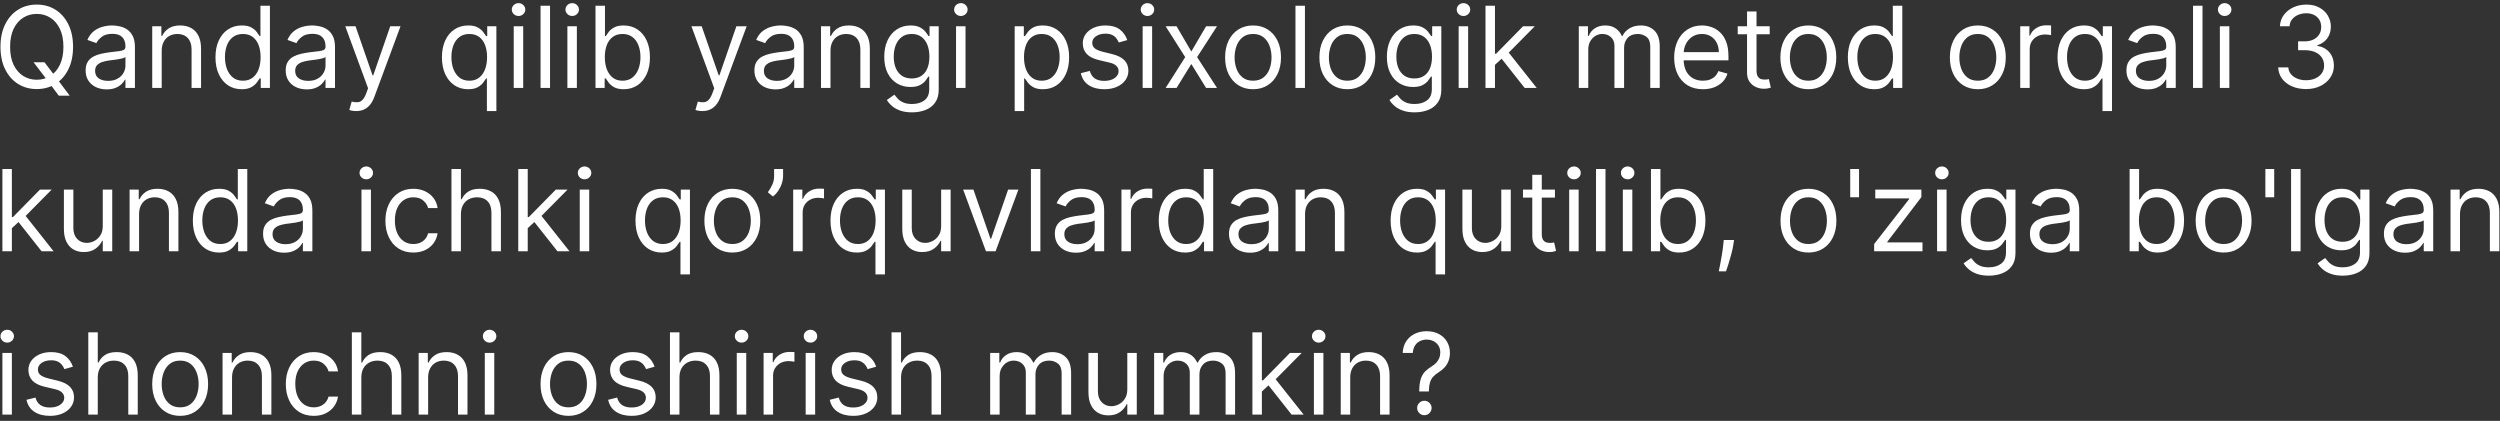 <?xml version="1.0" encoding="UTF-8"?> <svg xmlns="http://www.w3.org/2000/svg" width="398" height="67" viewBox="0 0 398 67" fill="none"><rect x="0" y="0" width="398" height="67" fill="#333333" stroke="none"/><path d="M5.341 9.909H7.08L8.537 11.827L8.92 12.338L11.094 15.227H9.355L7.923 13.31L7.565 12.824L5.341 9.909ZM11.631 7.455C11.631 8.835 11.381 10.028 10.883 11.034C10.384 12.04 9.7 12.815 8.831 13.361C7.962 13.906 6.969 14.179 5.852 14.179C4.736 14.179 3.743 13.906 2.874 13.361C2.004 12.815 1.32 12.04 0.822 11.034C0.323 10.028 0.074 8.835 0.074 7.455C0.074 6.074 0.323 4.881 0.822 3.875C1.32 2.869 2.004 2.094 2.874 1.548C3.743 1.003 4.736 0.73 5.852 0.73C6.969 0.73 7.962 1.003 8.831 1.548C9.7 2.094 10.384 2.869 10.883 3.875C11.381 4.881 11.631 6.074 11.631 7.455ZM10.097 7.455C10.097 6.321 9.907 5.364 9.528 4.585C9.153 3.805 8.643 3.214 8 2.814C7.361 2.413 6.645 2.213 5.852 2.213C5.06 2.213 4.342 2.413 3.698 2.814C3.059 3.214 2.55 3.805 2.17 4.585C1.795 5.364 1.608 6.321 1.608 7.455C1.608 8.588 1.795 9.545 2.17 10.325C2.55 11.104 3.059 11.695 3.698 12.095C4.342 12.496 5.06 12.696 5.852 12.696C6.645 12.696 7.361 12.496 8 12.095C8.643 11.695 9.153 11.104 9.528 10.325C9.907 9.545 10.097 8.588 10.097 7.455ZM16.981 14.23C16.359 14.23 15.794 14.113 15.287 13.879C14.78 13.64 14.377 13.297 14.079 12.849C13.78 12.398 13.631 11.852 13.631 11.213C13.631 10.651 13.742 10.195 13.964 9.845C14.185 9.491 14.482 9.214 14.852 9.014C15.223 8.814 15.632 8.665 16.079 8.567C16.531 8.464 16.985 8.384 17.441 8.324C18.038 8.247 18.521 8.19 18.892 8.151C19.267 8.109 19.54 8.038 19.71 7.94C19.885 7.842 19.972 7.672 19.972 7.429V7.378C19.972 6.747 19.8 6.257 19.454 5.908C19.114 5.558 18.596 5.384 17.901 5.384C17.181 5.384 16.616 5.541 16.207 5.857C15.798 6.172 15.511 6.509 15.345 6.866L13.913 6.355C14.168 5.759 14.509 5.294 14.935 4.962C15.366 4.625 15.835 4.391 16.342 4.259C16.853 4.122 17.356 4.054 17.85 4.054C18.166 4.054 18.528 4.092 18.937 4.169C19.35 4.241 19.749 4.393 20.132 4.623C20.52 4.853 20.842 5.2 21.097 5.665C21.353 6.129 21.481 6.751 21.481 7.531V14H19.972V12.671H19.896C19.793 12.883 19.623 13.111 19.384 13.354C19.146 13.597 18.828 13.804 18.432 13.974C18.035 14.145 17.552 14.23 16.981 14.23ZM17.211 12.875C17.808 12.875 18.31 12.758 18.72 12.523C19.133 12.289 19.444 11.986 19.653 11.616C19.866 11.245 19.972 10.855 19.972 10.446V9.065C19.908 9.142 19.768 9.212 19.55 9.276C19.337 9.336 19.09 9.389 18.809 9.436C18.532 9.479 18.261 9.517 17.997 9.551C17.737 9.581 17.526 9.607 17.364 9.628C16.972 9.679 16.606 9.762 16.265 9.877C15.928 9.988 15.655 10.156 15.447 10.382C15.242 10.604 15.14 10.906 15.14 11.29C15.14 11.814 15.334 12.21 15.722 12.479C16.114 12.743 16.61 12.875 17.211 12.875ZM25.743 8.094V14H24.234V4.182H25.692V5.716H25.819C26.049 5.217 26.399 4.817 26.868 4.514C27.337 4.207 27.942 4.054 28.683 4.054C29.348 4.054 29.93 4.19 30.428 4.463C30.927 4.732 31.314 5.141 31.591 5.69C31.868 6.236 32.007 6.926 32.007 7.761V14H30.498V7.864C30.498 7.092 30.298 6.491 29.898 6.061C29.497 5.626 28.947 5.409 28.248 5.409C27.767 5.409 27.337 5.513 26.957 5.722C26.582 5.931 26.286 6.236 26.069 6.636C25.851 7.037 25.743 7.523 25.743 8.094ZM38.471 14.204C37.653 14.204 36.93 13.998 36.304 13.585C35.678 13.167 35.188 12.579 34.834 11.82C34.48 11.057 34.303 10.156 34.303 9.116C34.303 8.085 34.48 7.19 34.834 6.432C35.188 5.673 35.68 5.087 36.31 4.674C36.941 4.261 37.67 4.054 38.496 4.054C39.136 4.054 39.641 4.161 40.011 4.374C40.386 4.582 40.672 4.821 40.868 5.089C41.068 5.354 41.224 5.571 41.334 5.741H41.462V0.909H42.971V14H41.514V12.492H41.334C41.224 12.671 41.066 12.896 40.861 13.169C40.657 13.438 40.365 13.678 39.986 13.891C39.606 14.1 39.102 14.204 38.471 14.204ZM38.675 12.849C39.281 12.849 39.792 12.692 40.209 12.376C40.627 12.057 40.945 11.616 41.162 11.053C41.379 10.486 41.488 9.832 41.488 9.091C41.488 8.358 41.381 7.717 41.168 7.167C40.955 6.613 40.64 6.183 40.222 5.876C39.805 5.565 39.289 5.409 38.675 5.409C38.036 5.409 37.504 5.573 37.077 5.901C36.656 6.225 36.338 6.666 36.125 7.224C35.916 7.778 35.812 8.401 35.812 9.091C35.812 9.79 35.918 10.425 36.131 10.996C36.349 11.562 36.668 12.014 37.09 12.351C37.516 12.683 38.045 12.849 38.675 12.849ZM48.832 14.23C48.21 14.23 47.646 14.113 47.139 13.879C46.631 13.64 46.229 13.297 45.93 12.849C45.632 12.398 45.483 11.852 45.483 11.213C45.483 10.651 45.594 10.195 45.815 9.845C46.037 9.491 46.333 9.214 46.704 9.014C47.075 8.814 47.484 8.665 47.931 8.567C48.383 8.464 48.837 8.384 49.293 8.324C49.889 8.247 50.373 8.19 50.744 8.151C51.119 8.109 51.391 8.038 51.562 7.94C51.736 7.842 51.824 7.672 51.824 7.429V7.378C51.824 6.747 51.651 6.257 51.306 5.908C50.965 5.558 50.447 5.384 49.753 5.384C49.033 5.384 48.468 5.541 48.059 5.857C47.65 6.172 47.362 6.509 47.196 6.866L45.764 6.355C46.02 5.759 46.361 5.294 46.787 4.962C47.217 4.625 47.686 4.391 48.193 4.259C48.705 4.122 49.207 4.054 49.702 4.054C50.017 4.054 50.379 4.092 50.788 4.169C51.202 4.241 51.6 4.393 51.984 4.623C52.371 4.853 52.693 5.2 52.949 5.665C53.205 6.129 53.332 6.751 53.332 7.531V14H51.824V12.671H51.747C51.645 12.883 51.474 13.111 51.236 13.354C50.997 13.597 50.68 13.804 50.283 13.974C49.887 14.145 49.403 14.23 48.832 14.23ZM49.062 12.875C49.659 12.875 50.162 12.758 50.571 12.523C50.984 12.289 51.295 11.986 51.504 11.616C51.717 11.245 51.824 10.855 51.824 10.446V9.065C51.76 9.142 51.619 9.212 51.402 9.276C51.189 9.336 50.942 9.389 50.66 9.436C50.383 9.479 50.113 9.517 49.849 9.551C49.589 9.581 49.378 9.607 49.216 9.628C48.824 9.679 48.457 9.762 48.117 9.877C47.78 9.988 47.507 10.156 47.298 10.382C47.094 10.604 46.992 10.906 46.992 11.29C46.992 11.814 47.185 12.21 47.573 12.479C47.965 12.743 48.462 12.875 49.062 12.875ZM56.706 17.682C56.45 17.682 56.222 17.66 56.022 17.618C55.822 17.579 55.683 17.541 55.606 17.503L55.99 16.173C56.356 16.267 56.68 16.301 56.962 16.276C57.243 16.25 57.492 16.124 57.709 15.898C57.931 15.677 58.133 15.317 58.317 14.818L58.598 14.051L54.967 4.182H56.603L59.314 12.006H59.416L62.126 4.182H63.763L59.595 15.432C59.407 15.939 59.175 16.359 58.898 16.691C58.621 17.028 58.3 17.277 57.933 17.439C57.571 17.601 57.162 17.682 56.706 17.682ZM77.515 17.682V12.492H77.387C77.276 12.671 77.119 12.896 76.914 13.169C76.71 13.438 76.418 13.678 76.038 13.891C75.659 14.1 75.154 14.204 74.524 14.204C73.705 14.204 72.983 13.998 72.357 13.585C71.73 13.167 71.24 12.579 70.886 11.82C70.533 11.057 70.356 10.156 70.356 9.116C70.356 8.085 70.533 7.19 70.886 6.432C71.24 5.673 71.732 5.087 72.363 4.674C72.994 4.261 73.722 4.054 74.549 4.054C75.188 4.054 75.693 4.161 76.064 4.374C76.439 4.582 76.725 4.821 76.921 5.089C77.121 5.354 77.276 5.571 77.387 5.741H77.566V4.182H79.024V17.682H77.515ZM74.728 12.849C75.333 12.849 75.845 12.692 76.262 12.376C76.68 12.057 76.997 11.616 77.215 11.053C77.432 10.486 77.541 9.832 77.541 9.091C77.541 8.358 77.434 7.717 77.221 7.167C77.008 6.613 76.693 6.183 76.275 5.876C75.857 5.565 75.342 5.409 74.728 5.409C74.089 5.409 73.556 5.573 73.13 5.901C72.708 6.225 72.391 6.666 72.178 7.224C71.969 7.778 71.865 8.401 71.865 9.091C71.865 9.79 71.971 10.425 72.184 10.996C72.401 11.562 72.721 12.014 73.143 12.351C73.569 12.683 74.097 12.849 74.728 12.849ZM81.785 14V4.182H83.293V14H81.785ZM82.552 2.545C82.258 2.545 82.004 2.445 81.791 2.245C81.583 2.045 81.478 1.804 81.478 1.523C81.478 1.241 81.583 1.001 81.791 0.8C82.004 0.6 82.258 0.5 82.552 0.5C82.846 0.5 83.097 0.6 83.306 0.8C83.519 1.001 83.626 1.241 83.626 1.523C83.626 1.804 83.519 2.045 83.306 2.245C83.097 2.445 82.846 2.545 82.552 2.545ZM87.565 0.909V14H86.056V0.909H87.565ZM90.328 14V4.182H91.837V14H90.328ZM91.095 2.545C90.801 2.545 90.547 2.445 90.334 2.245C90.126 2.045 90.021 1.804 90.021 1.523C90.021 1.241 90.126 1.001 90.334 0.8C90.547 0.6 90.801 0.5 91.095 0.5C91.389 0.5 91.64 0.6 91.849 0.8C92.062 1.001 92.169 1.241 92.169 1.523C92.169 1.804 92.062 2.045 91.849 2.245C91.64 2.445 91.389 2.545 91.095 2.545ZM94.804 14V0.909H96.312V5.741H96.44C96.551 5.571 96.704 5.354 96.901 5.089C97.101 4.821 97.386 4.582 97.757 4.374C98.132 4.161 98.639 4.054 99.278 4.054C100.105 4.054 100.834 4.261 101.464 4.674C102.095 5.087 102.587 5.673 102.941 6.432C103.295 7.19 103.472 8.085 103.472 9.116C103.472 10.156 103.295 11.057 102.941 11.82C102.587 12.579 102.097 13.167 101.471 13.585C100.844 13.998 100.122 14.204 99.304 14.204C98.673 14.204 98.168 14.1 97.789 13.891C97.41 13.678 97.118 13.438 96.913 13.169C96.709 12.896 96.551 12.671 96.44 12.492H96.261V14H94.804ZM96.287 9.091C96.287 9.832 96.396 10.486 96.613 11.053C96.83 11.616 97.148 12.057 97.565 12.376C97.983 12.692 98.494 12.849 99.099 12.849C99.73 12.849 100.256 12.683 100.678 12.351C101.104 12.014 101.424 11.562 101.637 10.996C101.854 10.425 101.963 9.79 101.963 9.091C101.963 8.401 101.857 7.778 101.643 7.224C101.435 6.666 101.117 6.225 100.691 5.901C100.269 5.573 99.739 5.409 99.099 5.409C98.486 5.409 97.97 5.565 97.553 5.876C97.135 6.183 96.82 6.613 96.606 7.167C96.394 7.717 96.287 8.358 96.287 9.091ZM111.813 17.682C111.558 17.682 111.33 17.66 111.129 17.618C110.929 17.579 110.79 17.541 110.714 17.503L111.097 16.173C111.464 16.267 111.788 16.301 112.069 16.276C112.35 16.25 112.599 16.124 112.817 15.898C113.038 15.677 113.241 15.317 113.424 14.818L113.705 14.051L110.075 4.182H111.711L114.421 12.006H114.523L117.234 4.182H118.87L114.702 15.432C114.515 15.939 114.283 16.359 114.006 16.691C113.729 17.028 113.407 17.277 113.04 17.439C112.678 17.601 112.269 17.682 111.813 17.682ZM123.452 14.23C122.829 14.23 122.265 14.113 121.758 13.879C121.251 13.64 120.848 13.297 120.55 12.849C120.251 12.398 120.102 11.852 120.102 11.213C120.102 10.651 120.213 10.195 120.434 9.845C120.656 9.491 120.952 9.214 121.323 9.014C121.694 8.814 122.103 8.665 122.55 8.567C123.002 8.464 123.456 8.384 123.912 8.324C124.508 8.247 124.992 8.19 125.363 8.151C125.738 8.109 126.01 8.038 126.181 7.94C126.356 7.842 126.443 7.672 126.443 7.429V7.378C126.443 6.747 126.27 6.257 125.925 5.908C125.584 5.558 125.067 5.384 124.372 5.384C123.652 5.384 123.087 5.541 122.678 5.857C122.269 6.172 121.981 6.509 121.815 6.866L120.383 6.355C120.639 5.759 120.98 5.294 121.406 4.962C121.836 4.625 122.305 4.391 122.812 4.259C123.324 4.122 123.827 4.054 124.321 4.054C124.636 4.054 124.998 4.092 125.407 4.169C125.821 4.241 126.219 4.393 126.603 4.623C126.991 4.853 127.312 5.2 127.568 5.665C127.824 6.129 127.952 6.751 127.952 7.531V14H126.443V12.671H126.366C126.264 12.883 126.094 13.111 125.855 13.354C125.616 13.597 125.299 13.804 124.903 13.974C124.506 14.145 124.023 14.23 123.452 14.23ZM123.682 12.875C124.278 12.875 124.781 12.758 125.19 12.523C125.604 12.289 125.915 11.986 126.123 11.616C126.336 11.245 126.443 10.855 126.443 10.446V9.065C126.379 9.142 126.238 9.212 126.021 9.276C125.808 9.336 125.561 9.389 125.28 9.436C125.003 9.479 124.732 9.517 124.468 9.551C124.208 9.581 123.997 9.607 123.835 9.628C123.443 9.679 123.077 9.762 122.736 9.877C122.399 9.988 122.126 10.156 121.917 10.382C121.713 10.604 121.611 10.906 121.611 11.29C121.611 11.814 121.805 12.21 122.192 12.479C122.584 12.743 123.081 12.875 123.682 12.875ZM132.213 8.094V14H130.705V4.182H132.162V5.716H132.29C132.52 5.217 132.87 4.817 133.338 4.514C133.807 4.207 134.412 4.054 135.154 4.054C135.819 4.054 136.4 4.19 136.899 4.463C137.397 4.732 137.785 5.141 138.062 5.69C138.339 6.236 138.478 6.926 138.478 7.761V14H136.969V7.864C136.969 7.092 136.769 6.491 136.368 6.061C135.968 5.626 135.418 5.409 134.719 5.409C134.238 5.409 133.807 5.513 133.428 5.722C133.053 5.931 132.757 6.236 132.539 6.636C132.322 7.037 132.213 7.523 132.213 8.094ZM145.197 17.886C144.469 17.886 143.842 17.793 143.318 17.605C142.794 17.422 142.357 17.179 142.008 16.876C141.662 16.578 141.388 16.259 141.183 15.918L142.385 15.074C142.521 15.253 142.694 15.457 142.903 15.688C143.111 15.922 143.397 16.124 143.759 16.295C144.126 16.47 144.605 16.557 145.197 16.557C145.99 16.557 146.644 16.365 147.16 15.982C147.675 15.598 147.933 14.997 147.933 14.179V12.185H147.805C147.694 12.364 147.537 12.585 147.332 12.849C147.132 13.109 146.842 13.342 146.463 13.546C146.088 13.746 145.581 13.847 144.942 13.847C144.149 13.847 143.437 13.659 142.807 13.284C142.18 12.909 141.684 12.364 141.317 11.648C140.955 10.932 140.774 10.062 140.774 9.04C140.774 8.034 140.951 7.158 141.305 6.413C141.658 5.663 142.15 5.083 142.781 4.674C143.412 4.261 144.14 4.054 144.967 4.054C145.606 4.054 146.113 4.161 146.488 4.374C146.868 4.582 147.157 4.821 147.358 5.089C147.562 5.354 147.72 5.571 147.831 5.741H147.984V4.182H149.442V14.281C149.442 15.125 149.25 15.811 148.866 16.34C148.487 16.872 147.976 17.262 147.332 17.509C146.693 17.761 145.981 17.886 145.197 17.886ZM145.146 12.492C145.751 12.492 146.263 12.353 146.68 12.076C147.098 11.799 147.415 11.401 147.633 10.881C147.85 10.361 147.959 9.739 147.959 9.014C147.959 8.307 147.852 7.683 147.639 7.141C147.426 6.6 147.111 6.176 146.693 5.869C146.275 5.562 145.76 5.409 145.146 5.409C144.507 5.409 143.974 5.571 143.548 5.895C143.126 6.219 142.809 6.653 142.596 7.199C142.387 7.744 142.282 8.349 142.282 9.014C142.282 9.696 142.389 10.299 142.602 10.823C142.819 11.343 143.139 11.752 143.561 12.05C143.987 12.345 144.515 12.492 145.146 12.492ZM152.203 14V4.182H153.711V14H152.203ZM152.97 2.545C152.676 2.545 152.422 2.445 152.209 2.245C152.001 2.045 151.896 1.804 151.896 1.523C151.896 1.241 152.001 1.001 152.209 0.8C152.422 0.6 152.676 0.5 152.97 0.5C153.264 0.5 153.515 0.6 153.724 0.8C153.937 1.001 154.044 1.241 154.044 1.523C154.044 1.804 153.937 2.045 153.724 2.245C153.515 2.445 153.264 2.545 152.97 2.545ZM161.537 17.682V4.182H162.994V5.741H163.173C163.284 5.571 163.438 5.354 163.634 5.089C163.834 4.821 164.119 4.582 164.49 4.374C164.865 4.161 165.372 4.054 166.011 4.054C166.838 4.054 167.567 4.261 168.197 4.674C168.828 5.087 169.32 5.673 169.674 6.432C170.028 7.19 170.205 8.085 170.205 9.116C170.205 10.156 170.028 11.057 169.674 11.82C169.32 12.579 168.83 13.167 168.204 13.585C167.577 13.998 166.855 14.204 166.037 14.204C165.406 14.204 164.901 14.1 164.522 13.891C164.143 13.678 163.851 13.438 163.646 13.169C163.442 12.896 163.284 12.671 163.173 12.492H163.045V17.682H161.537ZM163.02 9.091C163.02 9.832 163.129 10.486 163.346 11.053C163.563 11.616 163.881 12.057 164.298 12.376C164.716 12.692 165.227 12.849 165.832 12.849C166.463 12.849 166.989 12.683 167.411 12.351C167.837 12.014 168.157 11.562 168.37 10.996C168.587 10.425 168.696 9.79 168.696 9.091C168.696 8.401 168.589 7.778 168.376 7.224C168.168 6.666 167.85 6.225 167.424 5.901C167.002 5.573 166.472 5.409 165.832 5.409C165.219 5.409 164.703 5.565 164.286 5.876C163.868 6.183 163.553 6.613 163.339 7.167C163.126 7.717 163.02 8.358 163.02 9.091ZM179.46 6.381L178.105 6.764C178.02 6.538 177.894 6.319 177.728 6.106C177.566 5.888 177.344 5.71 177.063 5.569C176.782 5.428 176.422 5.358 175.983 5.358C175.382 5.358 174.881 5.496 174.481 5.773C174.085 6.046 173.886 6.393 173.886 6.815C173.886 7.19 174.023 7.487 174.295 7.704C174.568 7.921 174.994 8.102 175.574 8.247L177.031 8.605C177.909 8.818 178.563 9.144 178.994 9.583C179.424 10.018 179.639 10.578 179.639 11.264C179.639 11.827 179.477 12.329 179.153 12.773C178.834 13.216 178.386 13.565 177.811 13.821C177.236 14.077 176.567 14.204 175.804 14.204C174.803 14.204 173.974 13.987 173.317 13.553C172.661 13.118 172.246 12.483 172.071 11.648L173.503 11.29C173.639 11.818 173.897 12.214 174.276 12.479C174.66 12.743 175.161 12.875 175.778 12.875C176.482 12.875 177.04 12.726 177.453 12.428C177.871 12.125 178.08 11.763 178.08 11.341C178.08 11 177.96 10.714 177.722 10.484C177.483 10.25 177.116 10.075 176.622 9.96L174.986 9.577C174.087 9.364 173.426 9.033 173.004 8.586C172.587 8.134 172.378 7.57 172.378 6.892C172.378 6.338 172.533 5.848 172.844 5.422C173.16 4.996 173.588 4.661 174.129 4.418C174.675 4.175 175.293 4.054 175.983 4.054C176.955 4.054 177.717 4.267 178.271 4.693C178.83 5.119 179.226 5.682 179.46 6.381ZM181.91 14V4.182H183.419V14H181.91ZM182.677 2.545C182.383 2.545 182.129 2.445 181.916 2.245C181.708 2.045 181.603 1.804 181.603 1.523C181.603 1.241 181.708 1.001 181.916 0.8C182.129 0.6 182.383 0.5 182.677 0.5C182.971 0.5 183.222 0.6 183.431 0.8C183.644 1.001 183.751 1.241 183.751 1.523C183.751 1.804 183.644 2.045 183.431 2.245C183.222 2.445 182.971 2.545 182.677 2.545ZM187.306 4.182L189.659 8.196L192.011 4.182H193.75L190.579 9.091L193.75 14H192.011L189.659 10.19L187.306 14H185.568L188.687 9.091L185.568 4.182H187.306ZM199.487 14.204C198.6 14.204 197.822 13.994 197.153 13.572C196.489 13.15 195.969 12.56 195.594 11.801C195.223 11.043 195.038 10.156 195.038 9.142C195.038 8.119 195.223 7.227 195.594 6.464C195.969 5.701 196.489 5.109 197.153 4.687C197.822 4.265 198.6 4.054 199.487 4.054C200.373 4.054 201.148 4.265 201.813 4.687C202.482 5.109 203.002 5.701 203.373 6.464C203.748 7.227 203.935 8.119 203.935 9.142C203.935 10.156 203.748 11.043 203.373 11.801C203.002 12.56 202.482 13.15 201.813 13.572C201.148 13.994 200.373 14.204 199.487 14.204ZM199.487 12.849C200.16 12.849 200.714 12.677 201.148 12.332C201.583 11.986 201.905 11.533 202.114 10.97C202.322 10.408 202.427 9.798 202.427 9.142C202.427 8.486 202.322 7.874 202.114 7.308C201.905 6.741 201.583 6.283 201.148 5.933C200.714 5.584 200.16 5.409 199.487 5.409C198.813 5.409 198.259 5.584 197.825 5.933C197.39 6.283 197.068 6.741 196.859 7.308C196.651 7.874 196.546 8.486 196.546 9.142C196.546 9.798 196.651 10.408 196.859 10.97C197.068 11.533 197.39 11.986 197.825 12.332C198.259 12.677 198.813 12.849 199.487 12.849ZM207.747 0.909V14H206.238V0.909H207.747ZM214.498 14.204C213.612 14.204 212.834 13.994 212.165 13.572C211.5 13.15 210.98 12.56 210.605 11.801C210.235 11.043 210.049 10.156 210.049 9.142C210.049 8.119 210.235 7.227 210.605 6.464C210.98 5.701 211.5 5.109 212.165 4.687C212.834 4.265 213.612 4.054 214.498 4.054C215.385 4.054 216.16 4.265 216.825 4.687C217.494 5.109 218.014 5.701 218.385 6.464C218.76 7.227 218.947 8.119 218.947 9.142C218.947 10.156 218.76 11.043 218.385 11.801C218.014 12.56 217.494 13.15 216.825 13.572C216.16 13.994 215.385 14.204 214.498 14.204ZM214.498 12.849C215.172 12.849 215.725 12.677 216.16 12.332C216.595 11.986 216.917 11.533 217.125 10.97C217.334 10.408 217.439 9.798 217.439 9.142C217.439 8.486 217.334 7.874 217.125 7.308C216.917 6.741 216.595 6.283 216.16 5.933C215.725 5.584 215.172 5.409 214.498 5.409C213.825 5.409 213.271 5.584 212.836 5.933C212.402 6.283 212.08 6.741 211.871 7.308C211.662 7.874 211.558 8.486 211.558 9.142C211.558 9.798 211.662 10.408 211.871 10.97C212.08 11.533 212.402 11.986 212.836 12.332C213.271 12.677 213.825 12.849 214.498 12.849ZM225.213 17.886C224.484 17.886 223.858 17.793 223.334 17.605C222.809 17.422 222.373 17.179 222.023 16.876C221.678 16.578 221.403 16.259 221.199 15.918L222.4 15.074C222.537 15.253 222.709 15.457 222.918 15.688C223.127 15.922 223.412 16.124 223.775 16.295C224.141 16.47 224.621 16.557 225.213 16.557C226.006 16.557 226.66 16.365 227.175 15.982C227.691 15.598 227.949 14.997 227.949 14.179V12.185H227.821C227.71 12.364 227.552 12.585 227.348 12.849C227.148 13.109 226.858 13.342 226.479 13.546C226.104 13.746 225.596 13.847 224.957 13.847C224.165 13.847 223.453 13.659 222.822 13.284C222.196 12.909 221.699 12.364 221.333 11.648C220.971 10.932 220.79 10.062 220.79 9.04C220.79 8.034 220.966 7.158 221.32 6.413C221.674 5.663 222.166 5.083 222.797 4.674C223.427 4.261 224.156 4.054 224.983 4.054C225.622 4.054 226.129 4.161 226.504 4.374C226.883 4.582 227.173 4.821 227.373 5.089C227.578 5.354 227.736 5.571 227.846 5.741H228V4.182H229.457V14.281C229.457 15.125 229.265 15.811 228.882 16.34C228.503 16.872 227.991 17.262 227.348 17.509C226.709 17.761 225.997 17.886 225.213 17.886ZM225.162 12.492C225.767 12.492 226.278 12.353 226.696 12.076C227.113 11.799 227.431 11.401 227.648 10.881C227.866 10.361 227.974 9.739 227.974 9.014C227.974 8.307 227.868 7.683 227.655 7.141C227.442 6.6 227.126 6.176 226.709 5.869C226.291 5.562 225.775 5.409 225.162 5.409C224.523 5.409 223.99 5.571 223.564 5.895C223.142 6.219 222.824 6.653 222.611 7.199C222.403 7.744 222.298 8.349 222.298 9.014C222.298 9.696 222.405 10.299 222.618 10.823C222.835 11.343 223.155 11.752 223.577 12.05C224.003 12.345 224.531 12.492 225.162 12.492ZM232.219 14V4.182H233.727V14H232.219ZM232.986 2.545C232.692 2.545 232.438 2.445 232.225 2.245C232.016 2.045 231.912 1.804 231.912 1.523C231.912 1.241 232.016 1.001 232.225 0.8C232.438 0.6 232.692 0.5 232.986 0.5C233.28 0.5 233.531 0.6 233.74 0.8C233.953 1.001 234.059 1.241 234.059 1.523C234.059 1.804 233.953 2.045 233.74 2.245C233.531 2.445 233.28 2.545 232.986 2.545ZM237.896 10.421L237.871 8.554H238.178L242.473 4.182H244.339L239.763 8.81H239.635L237.896 10.421ZM236.49 14V0.909H237.999V14H236.49ZM242.729 14L238.893 9.142L239.967 8.094L244.646 14H242.729ZM251.344 14V4.182H252.801V5.716H252.929C253.133 5.192 253.464 4.785 253.92 4.495C254.376 4.201 254.923 4.054 255.562 4.054C256.21 4.054 256.749 4.201 257.18 4.495C257.614 4.785 257.953 5.192 258.196 5.716H258.298C258.55 5.209 258.927 4.806 259.43 4.508C259.932 4.205 260.535 4.054 261.238 4.054C262.116 4.054 262.834 4.329 263.393 4.879C263.951 5.424 264.23 6.274 264.23 7.429V14H262.721V7.429C262.721 6.705 262.523 6.187 262.127 5.876C261.731 5.565 261.264 5.409 260.727 5.409C260.037 5.409 259.502 5.618 259.123 6.036C258.743 6.449 258.554 6.973 258.554 7.608V14H257.02V7.276C257.02 6.717 256.839 6.268 256.476 5.927C256.114 5.582 255.648 5.409 255.077 5.409C254.684 5.409 254.318 5.513 253.977 5.722C253.64 5.931 253.368 6.221 253.159 6.592C252.954 6.958 252.852 7.382 252.852 7.864V14H251.344ZM271.105 14.204C270.159 14.204 269.343 13.996 268.656 13.578C267.975 13.156 267.448 12.568 267.078 11.814C266.711 11.055 266.528 10.173 266.528 9.168C266.528 8.162 266.711 7.276 267.078 6.509C267.448 5.737 267.964 5.136 268.624 4.706C269.289 4.271 270.065 4.054 270.951 4.054C271.463 4.054 271.968 4.139 272.466 4.31C272.965 4.48 273.419 4.757 273.828 5.141C274.237 5.52 274.563 6.023 274.806 6.649C275.048 7.276 275.17 8.047 275.17 8.963V9.602H267.602V8.298H273.636C273.636 7.744 273.525 7.25 273.303 6.815C273.086 6.381 272.775 6.038 272.37 5.786C271.97 5.535 271.497 5.409 270.951 5.409C270.35 5.409 269.83 5.558 269.392 5.857C268.957 6.151 268.622 6.534 268.388 7.007C268.154 7.48 268.036 7.987 268.036 8.528V9.398C268.036 10.139 268.164 10.768 268.42 11.283C268.68 11.795 269.04 12.185 269.5 12.453C269.96 12.717 270.495 12.849 271.105 12.849C271.501 12.849 271.859 12.794 272.178 12.683C272.502 12.568 272.781 12.398 273.016 12.172C273.25 11.942 273.431 11.656 273.559 11.315L275.017 11.724C274.863 12.219 274.605 12.653 274.243 13.028C273.881 13.399 273.433 13.689 272.901 13.898C272.368 14.102 271.769 14.204 271.105 14.204ZM281.735 4.182V5.46H276.646V4.182H281.735ZM278.129 1.83H279.638V11.188C279.638 11.614 279.7 11.933 279.823 12.146C279.951 12.355 280.113 12.496 280.309 12.568C280.509 12.636 280.72 12.671 280.942 12.671C281.108 12.671 281.244 12.662 281.351 12.645C281.458 12.624 281.543 12.607 281.607 12.594L281.914 13.949C281.811 13.987 281.669 14.026 281.485 14.064C281.302 14.107 281.07 14.128 280.789 14.128C280.362 14.128 279.945 14.036 279.536 13.853C279.131 13.67 278.794 13.391 278.526 13.016C278.262 12.641 278.129 12.168 278.129 11.597V1.83ZM287.887 14.204C287.001 14.204 286.223 13.994 285.554 13.572C284.889 13.15 284.369 12.56 283.994 11.801C283.623 11.043 283.438 10.156 283.438 9.142C283.438 8.119 283.623 7.227 283.994 6.464C284.369 5.701 284.889 5.109 285.554 4.687C286.223 4.265 287.001 4.054 287.887 4.054C288.773 4.054 289.549 4.265 290.214 4.687C290.883 5.109 291.403 5.701 291.773 6.464C292.148 7.227 292.336 8.119 292.336 9.142C292.336 10.156 292.148 11.043 291.773 11.801C291.403 12.56 290.883 13.15 290.214 13.572C289.549 13.994 288.773 14.204 287.887 14.204ZM287.887 12.849C288.56 12.849 289.114 12.677 289.549 12.332C289.983 11.986 290.305 11.533 290.514 10.97C290.723 10.408 290.827 9.798 290.827 9.142C290.827 8.486 290.723 7.874 290.514 7.308C290.305 6.741 289.983 6.283 289.549 5.933C289.114 5.584 288.56 5.409 287.887 5.409C287.214 5.409 286.66 5.584 286.225 5.933C285.79 6.283 285.469 6.741 285.26 7.308C285.051 7.874 284.947 8.486 284.947 9.142C284.947 9.798 285.051 10.408 285.26 10.97C285.469 11.533 285.79 11.986 286.225 12.332C286.66 12.677 287.214 12.849 287.887 12.849ZM298.346 14.204C297.528 14.204 296.805 13.998 296.179 13.585C295.553 13.167 295.063 12.579 294.709 11.82C294.355 11.057 294.178 10.156 294.178 9.116C294.178 8.085 294.355 7.19 294.709 6.432C295.063 5.673 295.555 5.087 296.185 4.674C296.816 4.261 297.545 4.054 298.371 4.054C299.011 4.054 299.516 4.161 299.886 4.374C300.261 4.582 300.547 4.821 300.743 5.089C300.943 5.354 301.099 5.571 301.21 5.741H301.337V0.909H302.846V14H301.388V12.492H301.21C301.099 12.671 300.941 12.896 300.737 13.169C300.532 13.438 300.24 13.678 299.861 13.891C299.482 14.1 298.977 14.204 298.346 14.204ZM298.55 12.849C299.156 12.849 299.667 12.692 300.085 12.376C300.502 12.057 300.82 11.616 301.037 11.053C301.254 10.486 301.363 9.832 301.363 9.091C301.363 8.358 301.256 7.717 301.043 7.167C300.83 6.613 300.515 6.183 300.097 5.876C299.68 5.565 299.164 5.409 298.55 5.409C297.911 5.409 297.379 5.573 296.952 5.901C296.531 6.225 296.213 6.666 296 7.224C295.791 7.778 295.687 8.401 295.687 9.091C295.687 9.79 295.793 10.425 296.006 10.996C296.224 11.562 296.543 12.014 296.965 12.351C297.391 12.683 297.92 12.849 298.55 12.849ZM314.869 14.204C313.983 14.204 313.205 13.994 312.536 13.572C311.871 13.15 311.352 12.56 310.977 11.801C310.606 11.043 310.42 10.156 310.42 9.142C310.42 8.119 310.606 7.227 310.977 6.464C311.352 5.701 311.871 5.109 312.536 4.687C313.205 4.265 313.983 4.054 314.869 4.054C315.756 4.054 316.531 4.265 317.196 4.687C317.865 5.109 318.385 5.701 318.756 6.464C319.131 7.227 319.318 8.119 319.318 9.142C319.318 10.156 319.131 11.043 318.756 11.801C318.385 12.56 317.865 13.15 317.196 13.572C316.531 13.994 315.756 14.204 314.869 14.204ZM314.869 12.849C315.543 12.849 316.097 12.677 316.531 12.332C316.966 11.986 317.288 11.533 317.496 10.97C317.705 10.408 317.81 9.798 317.81 9.142C317.81 8.486 317.705 7.874 317.496 7.308C317.288 6.741 316.966 6.283 316.531 5.933C316.097 5.584 315.543 5.409 314.869 5.409C314.196 5.409 313.642 5.584 313.207 5.933C312.773 6.283 312.451 6.741 312.242 7.308C312.033 7.874 311.929 8.486 311.929 9.142C311.929 9.798 312.033 10.408 312.242 10.97C312.451 11.533 312.773 11.986 313.207 12.332C313.642 12.677 314.196 12.849 314.869 12.849ZM321.621 14V4.182H323.078V5.665H323.181C323.36 5.179 323.683 4.785 324.152 4.482C324.621 4.18 325.149 4.028 325.737 4.028C325.848 4.028 325.987 4.031 326.153 4.035C326.319 4.039 326.445 4.045 326.53 4.054V5.588C326.479 5.575 326.362 5.556 326.178 5.531C325.999 5.501 325.81 5.486 325.61 5.486C325.132 5.486 324.706 5.586 324.331 5.786C323.96 5.982 323.666 6.255 323.449 6.604C323.236 6.95 323.129 7.344 323.129 7.787V14H321.621ZM334.718 17.682V12.492H334.59C334.48 12.671 334.322 12.896 334.117 13.169C333.913 13.438 333.621 13.678 333.242 13.891C332.862 14.1 332.357 14.204 331.727 14.204C330.909 14.204 330.186 13.998 329.56 13.585C328.933 13.167 328.443 12.579 328.09 11.82C327.736 11.057 327.559 10.156 327.559 9.116C327.559 8.085 327.736 7.19 328.09 6.432C328.443 5.673 328.936 5.087 329.566 4.674C330.197 4.261 330.926 4.054 331.752 4.054C332.392 4.054 332.896 4.161 333.267 4.374C333.642 4.582 333.928 4.821 334.124 5.089C334.324 5.354 334.48 5.571 334.59 5.741H334.769V4.182H336.227V17.682H334.718ZM331.931 12.849C332.536 12.849 333.048 12.692 333.465 12.376C333.883 12.057 334.2 11.616 334.418 11.053C334.635 10.486 334.744 9.832 334.744 9.091C334.744 8.358 334.637 7.717 334.424 7.167C334.211 6.613 333.896 6.183 333.478 5.876C333.061 5.565 332.545 5.409 331.931 5.409C331.292 5.409 330.759 5.573 330.333 5.901C329.911 6.225 329.594 6.666 329.381 7.224C329.172 7.778 329.068 8.401 329.068 9.091C329.068 9.79 329.174 10.425 329.387 10.996C329.605 11.562 329.924 12.014 330.346 12.351C330.772 12.683 331.301 12.849 331.931 12.849ZM341.877 14.23C341.255 14.23 340.691 14.113 340.183 13.879C339.676 13.64 339.274 13.297 338.975 12.849C338.677 12.398 338.528 11.852 338.528 11.213C338.528 10.651 338.639 10.195 338.86 9.845C339.082 9.491 339.378 9.214 339.749 9.014C340.119 8.814 340.529 8.665 340.976 8.567C341.428 8.464 341.882 8.384 342.338 8.324C342.934 8.247 343.418 8.19 343.789 8.151C344.164 8.109 344.436 8.038 344.607 7.94C344.781 7.842 344.869 7.672 344.869 7.429V7.378C344.869 6.747 344.696 6.257 344.351 5.908C344.01 5.558 343.492 5.384 342.798 5.384C342.078 5.384 341.513 5.541 341.104 5.857C340.695 6.172 340.407 6.509 340.241 6.866L338.809 6.355C339.065 5.759 339.406 5.294 339.832 4.962C340.262 4.625 340.731 4.391 341.238 4.259C341.749 4.122 342.252 4.054 342.747 4.054C343.062 4.054 343.424 4.092 343.833 4.169C344.247 4.241 344.645 4.393 345.029 4.623C345.416 4.853 345.738 5.2 345.994 5.665C346.249 6.129 346.377 6.751 346.377 7.531V14H344.869V12.671H344.792C344.69 12.883 344.519 13.111 344.281 13.354C344.042 13.597 343.725 13.804 343.328 13.974C342.932 14.145 342.448 14.23 341.877 14.23ZM342.107 12.875C342.704 12.875 343.207 12.758 343.616 12.523C344.029 12.289 344.34 11.986 344.549 11.616C344.762 11.245 344.869 10.855 344.869 10.446V9.065C344.805 9.142 344.664 9.212 344.447 9.276C344.234 9.336 343.987 9.389 343.705 9.436C343.428 9.479 343.158 9.517 342.894 9.551C342.634 9.581 342.423 9.607 342.261 9.628C341.869 9.679 341.502 9.762 341.161 9.877C340.825 9.988 340.552 10.156 340.343 10.382C340.139 10.604 340.036 10.906 340.036 11.29C340.036 11.814 340.23 12.21 340.618 12.479C341.01 12.743 341.507 12.875 342.107 12.875ZM350.639 0.909V14H349.131V0.909H350.639ZM353.402 14V4.182H354.911V14H353.402ZM354.169 2.545C353.875 2.545 353.622 2.445 353.409 2.245C353.2 2.045 353.095 1.804 353.095 1.523C353.095 1.241 353.2 1.001 353.409 0.8C353.622 0.6 353.875 0.5 354.169 0.5C354.463 0.5 354.715 0.6 354.923 0.8C355.137 1.001 355.243 1.241 355.243 1.523C355.243 1.804 355.137 2.045 354.923 2.245C354.715 2.445 354.463 2.545 354.169 2.545ZM367.134 14.179C366.29 14.179 365.538 14.034 364.877 13.744C364.221 13.454 363.699 13.052 363.311 12.536C362.928 12.016 362.719 11.413 362.685 10.727H364.296C364.33 11.149 364.475 11.514 364.73 11.82C364.986 12.123 365.321 12.357 365.734 12.523C366.147 12.69 366.605 12.773 367.108 12.773C367.671 12.773 368.169 12.675 368.604 12.479C369.039 12.283 369.38 12.01 369.627 11.661C369.874 11.311 369.998 10.906 369.998 10.446C369.998 9.964 369.878 9.54 369.64 9.174C369.401 8.803 369.051 8.513 368.591 8.305C368.131 8.096 367.569 7.991 366.904 7.991H365.855V6.585H366.904C367.424 6.585 367.88 6.491 368.272 6.304C368.668 6.116 368.977 5.852 369.199 5.511C369.424 5.17 369.537 4.77 369.537 4.31C369.537 3.866 369.439 3.481 369.243 3.153C369.047 2.825 368.77 2.569 368.412 2.386C368.059 2.202 367.641 2.111 367.159 2.111C366.708 2.111 366.282 2.194 365.881 2.36C365.485 2.522 365.161 2.759 364.909 3.07C364.658 3.376 364.522 3.747 364.5 4.182H362.966C362.992 3.496 363.199 2.895 363.586 2.379C363.974 1.859 364.481 1.455 365.108 1.165C365.738 0.875 366.431 0.73 367.185 0.73C367.995 0.73 368.689 0.894 369.269 1.222C369.848 1.546 370.294 1.974 370.605 2.507C370.916 3.04 371.071 3.615 371.071 4.233C371.071 4.97 370.877 5.599 370.49 6.119C370.106 6.638 369.584 6.999 368.924 7.199V7.301C369.75 7.438 370.396 7.789 370.86 8.356C371.325 8.918 371.557 9.615 371.557 10.446C371.557 11.158 371.363 11.797 370.975 12.364C370.592 12.926 370.068 13.369 369.403 13.693C368.738 14.017 367.982 14.179 367.134 14.179ZM1.787 36.42L1.761 34.554H2.068L6.364 30.182H8.23L3.653 34.81H3.526L1.787 36.42ZM0.381 40V26.909H1.889V40H0.381ZM6.619 40L2.784 35.142L3.858 34.094L8.537 40H6.619ZM16.359 35.986V30.182H17.868V40H16.359V38.338H16.257C16.027 38.837 15.669 39.261 15.183 39.61C14.697 39.955 14.084 40.128 13.342 40.128C12.729 40.128 12.183 39.994 11.706 39.725C11.229 39.452 10.854 39.043 10.581 38.498C10.308 37.948 10.172 37.256 10.172 36.42V30.182H11.68V36.318C11.68 37.034 11.88 37.605 12.281 38.031C12.686 38.457 13.201 38.67 13.828 38.67C14.203 38.67 14.584 38.575 14.972 38.383C15.364 38.191 15.692 37.897 15.957 37.501C16.225 37.104 16.359 36.599 16.359 35.986ZM22.139 34.094V40H20.631V30.182H22.088V31.716H22.216C22.446 31.217 22.796 30.817 23.264 30.514C23.733 30.207 24.338 30.054 25.079 30.054C25.744 30.054 26.326 30.19 26.825 30.463C27.323 30.732 27.711 31.141 27.988 31.69C28.265 32.236 28.403 32.926 28.403 33.761V40H26.895V33.864C26.895 33.092 26.695 32.492 26.294 32.061C25.893 31.626 25.344 31.409 24.645 31.409C24.163 31.409 23.733 31.514 23.354 31.722C22.979 31.931 22.683 32.236 22.465 32.636C22.248 33.037 22.139 33.523 22.139 34.094ZM34.867 40.205C34.049 40.205 33.327 39.998 32.7 39.584C32.074 39.167 31.584 38.579 31.23 37.82C30.877 37.057 30.7 36.156 30.7 35.117C30.7 34.085 30.877 33.19 31.23 32.432C31.584 31.673 32.076 31.087 32.707 30.674C33.337 30.261 34.066 30.054 34.893 30.054C35.532 30.054 36.037 30.16 36.408 30.374C36.783 30.582 37.068 30.821 37.264 31.09C37.465 31.354 37.62 31.571 37.731 31.741H37.859V26.909H39.367V40H37.91V38.492H37.731C37.62 38.67 37.462 38.896 37.258 39.169C37.053 39.438 36.761 39.678 36.382 39.891C36.003 40.1 35.498 40.205 34.867 40.205ZM35.072 38.849C35.677 38.849 36.188 38.692 36.606 38.376C37.024 38.057 37.341 37.616 37.558 37.053C37.776 36.486 37.884 35.832 37.884 35.091C37.884 34.358 37.778 33.717 37.565 33.167C37.352 32.613 37.036 32.182 36.619 31.876C36.201 31.565 35.685 31.409 35.072 31.409C34.433 31.409 33.9 31.573 33.474 31.901C33.052 32.225 32.735 32.666 32.522 33.224C32.313 33.778 32.208 34.401 32.208 35.091C32.208 35.79 32.315 36.425 32.528 36.996C32.745 37.562 33.065 38.014 33.487 38.351C33.913 38.683 34.441 38.849 35.072 38.849ZM45.229 40.23C44.607 40.23 44.042 40.113 43.535 39.879C43.028 39.64 42.625 39.297 42.327 38.849C42.029 38.398 41.879 37.852 41.879 37.213C41.879 36.651 41.99 36.195 42.212 35.845C42.433 35.492 42.73 35.215 43.1 35.014C43.471 34.814 43.88 34.665 44.328 34.567C44.779 34.465 45.233 34.383 45.689 34.324C46.286 34.247 46.769 34.19 47.14 34.151C47.515 34.109 47.788 34.038 47.958 33.94C48.133 33.842 48.22 33.672 48.22 33.429V33.378C48.22 32.747 48.048 32.257 47.703 31.908C47.362 31.558 46.844 31.384 46.149 31.384C45.429 31.384 44.864 31.541 44.455 31.857C44.046 32.172 43.759 32.508 43.593 32.867L42.161 32.355C42.416 31.759 42.757 31.294 43.183 30.962C43.614 30.625 44.083 30.391 44.59 30.259C45.101 30.122 45.604 30.054 46.098 30.054C46.413 30.054 46.776 30.092 47.185 30.169C47.598 30.241 47.997 30.393 48.38 30.623C48.768 30.853 49.09 31.2 49.345 31.665C49.601 32.129 49.729 32.751 49.729 33.531V40H48.22V38.67H48.144C48.041 38.883 47.871 39.111 47.632 39.354C47.394 39.597 47.076 39.804 46.68 39.974C46.284 40.145 45.8 40.23 45.229 40.23ZM45.459 38.875C46.056 38.875 46.558 38.758 46.968 38.523C47.381 38.289 47.692 37.986 47.901 37.616C48.114 37.245 48.22 36.855 48.22 36.446V35.065C48.156 35.142 48.016 35.212 47.798 35.276C47.585 35.336 47.338 35.389 47.057 35.436C46.78 35.479 46.509 35.517 46.245 35.551C45.985 35.581 45.774 35.606 45.612 35.628C45.22 35.679 44.854 35.762 44.513 35.877C44.176 35.988 43.904 36.156 43.695 36.382C43.49 36.604 43.388 36.906 43.388 37.29C43.388 37.814 43.582 38.21 43.97 38.479C44.362 38.743 44.858 38.875 45.459 38.875ZM57.545 40V30.182H59.053V40H57.545ZM58.312 28.546C58.018 28.546 57.764 28.445 57.551 28.245C57.342 28.045 57.238 27.804 57.238 27.523C57.238 27.241 57.342 27.001 57.551 26.8C57.764 26.6 58.018 26.5 58.312 26.5C58.606 26.5 58.857 26.6 59.066 26.8C59.279 27.001 59.386 27.241 59.386 27.523C59.386 27.804 59.279 28.045 59.066 28.245C58.857 28.445 58.606 28.546 58.312 28.546ZM65.805 40.205C64.884 40.205 64.092 39.987 63.427 39.553C62.762 39.118 62.251 38.519 61.893 37.756C61.535 36.994 61.356 36.122 61.356 35.142C61.356 34.145 61.539 33.265 61.906 32.502C62.276 31.735 62.792 31.136 63.453 30.706C64.117 30.271 64.893 30.054 65.779 30.054C66.47 30.054 67.092 30.182 67.646 30.438C68.2 30.693 68.654 31.051 69.007 31.511C69.361 31.972 69.58 32.508 69.666 33.122H68.157C68.042 32.675 67.786 32.278 67.39 31.933C66.998 31.584 66.47 31.409 65.805 31.409C65.217 31.409 64.701 31.562 64.258 31.869C63.819 32.172 63.476 32.6 63.229 33.154C62.986 33.704 62.864 34.349 62.864 35.091C62.864 35.849 62.984 36.51 63.222 37.072C63.465 37.635 63.806 38.072 64.245 38.383C64.688 38.694 65.208 38.849 65.805 38.849C66.197 38.849 66.553 38.781 66.872 38.645C67.192 38.508 67.463 38.312 67.684 38.057C67.906 37.801 68.063 37.494 68.157 37.136H69.666C69.58 37.716 69.37 38.238 69.033 38.702C68.701 39.163 68.259 39.529 67.71 39.802C67.164 40.07 66.529 40.205 65.805 40.205ZM73.379 34.094V40H71.871V26.909H73.379V31.716H73.507C73.737 31.209 74.083 30.806 74.543 30.508C75.007 30.205 75.625 30.054 76.397 30.054C77.066 30.054 77.651 30.188 78.154 30.457C78.657 30.721 79.047 31.128 79.324 31.678C79.605 32.223 79.746 32.918 79.746 33.761V40H78.237V33.864C78.237 33.084 78.035 32.481 77.63 32.055C77.23 31.624 76.674 31.409 75.962 31.409C75.468 31.409 75.024 31.514 74.632 31.722C74.245 31.931 73.938 32.236 73.712 32.636C73.49 33.037 73.379 33.523 73.379 34.094ZM83.912 36.42L83.886 34.554H84.193L88.489 30.182H90.355L85.778 34.81H85.651L83.912 36.42ZM82.506 40V26.909H84.014V40H82.506ZM88.744 40L84.909 35.142L85.983 34.094L90.662 40H88.744ZM92.297 40V30.182H93.805V40H92.297ZM93.064 28.546C92.77 28.546 92.516 28.445 92.303 28.245C92.094 28.045 91.99 27.804 91.99 27.523C91.99 27.241 92.094 27.001 92.303 26.8C92.516 26.6 92.77 26.5 93.064 26.5C93.358 26.5 93.609 26.6 93.818 26.8C94.031 27.001 94.138 27.241 94.138 27.523C94.138 27.804 94.031 28.045 93.818 28.245C93.609 28.445 93.358 28.546 93.064 28.546ZM108.33 43.682V38.492H108.202C108.091 38.67 107.933 38.896 107.729 39.169C107.524 39.438 107.232 39.678 106.853 39.891C106.474 40.1 105.969 40.205 105.338 40.205C104.52 40.205 103.798 39.998 103.171 39.584C102.545 39.167 102.055 38.579 101.701 37.82C101.347 37.057 101.17 36.156 101.17 35.117C101.17 34.085 101.347 33.19 101.701 32.432C102.055 31.673 102.547 31.087 103.178 30.674C103.808 30.261 104.537 30.054 105.364 30.054C106.003 30.054 106.508 30.16 106.879 30.374C107.254 30.582 107.539 30.821 107.735 31.09C107.935 31.354 108.091 31.571 108.202 31.741H108.381V30.182H109.838V43.682H108.33ZM105.543 38.849C106.148 38.849 106.659 38.692 107.077 38.376C107.494 38.057 107.812 37.616 108.029 37.053C108.246 36.486 108.355 35.832 108.355 35.091C108.355 34.358 108.249 33.717 108.036 33.167C107.822 32.613 107.507 32.182 107.089 31.876C106.672 31.565 106.156 31.409 105.543 31.409C104.903 31.409 104.371 31.573 103.945 31.901C103.523 32.225 103.205 32.666 102.992 33.224C102.783 33.778 102.679 34.401 102.679 35.091C102.679 35.79 102.786 36.425 102.999 36.996C103.216 37.562 103.536 38.014 103.957 38.351C104.384 38.683 104.912 38.849 105.543 38.849ZM116.588 40.205C115.702 40.205 114.924 39.994 114.255 39.572C113.59 39.15 113.07 38.56 112.695 37.801C112.325 37.043 112.139 36.156 112.139 35.142C112.139 34.119 112.325 33.227 112.695 32.464C113.07 31.701 113.59 31.109 114.255 30.687C114.924 30.265 115.702 30.054 116.588 30.054C117.474 30.054 118.25 30.265 118.915 30.687C119.584 31.109 120.104 31.701 120.474 32.464C120.849 33.227 121.037 34.119 121.037 35.142C121.037 36.156 120.849 37.043 120.474 37.801C120.104 38.56 119.584 39.15 118.915 39.572C118.25 39.994 117.474 40.205 116.588 40.205ZM116.588 38.849C117.261 38.849 117.815 38.677 118.25 38.332C118.685 37.986 119.006 37.533 119.215 36.97C119.424 36.408 119.528 35.798 119.528 35.142C119.528 34.486 119.424 33.874 119.215 33.307C119.006 32.741 118.685 32.283 118.25 31.933C117.815 31.584 117.261 31.409 116.588 31.409C115.915 31.409 115.361 31.584 114.926 31.933C114.491 32.283 114.17 32.741 113.961 33.307C113.752 33.874 113.648 34.486 113.648 35.142C113.648 35.798 113.752 36.408 113.961 36.97C114.17 37.533 114.491 37.986 114.926 38.332C115.361 38.677 115.915 38.849 116.588 38.849ZM124.669 26.909V28.06C124.669 28.409 124.605 28.782 124.477 29.178C124.354 29.57 124.171 29.952 123.928 30.322C123.689 30.689 123.399 31.009 123.058 31.281L122.24 30.616C122.509 30.233 122.741 29.834 122.937 29.421C123.137 29.004 123.237 28.558 123.237 28.085V26.909H124.669ZM126.275 40V30.182H127.733V31.665H127.835C128.014 31.179 128.338 30.785 128.806 30.482C129.275 30.18 129.804 30.028 130.392 30.028C130.502 30.028 130.641 30.03 130.807 30.035C130.973 30.039 131.099 30.046 131.184 30.054V31.588C131.133 31.575 131.016 31.556 130.833 31.53C130.654 31.501 130.464 31.486 130.264 31.486C129.787 31.486 129.36 31.586 128.985 31.786C128.615 31.982 128.321 32.255 128.103 32.604C127.89 32.95 127.784 33.344 127.784 33.787V40H126.275ZM139.373 43.682V38.492H139.245C139.134 38.67 138.976 38.896 138.772 39.169C138.567 39.438 138.275 39.678 137.896 39.891C137.517 40.1 137.012 40.205 136.381 40.205C135.563 40.205 134.841 39.998 134.214 39.584C133.588 39.167 133.098 38.579 132.744 37.82C132.39 37.057 132.213 36.156 132.213 35.117C132.213 34.085 132.39 33.19 132.744 32.432C133.098 31.673 133.59 31.087 134.221 30.674C134.851 30.261 135.58 30.054 136.407 30.054C137.046 30.054 137.551 30.16 137.922 30.374C138.297 30.582 138.582 30.821 138.778 31.09C138.978 31.354 139.134 31.571 139.245 31.741H139.424V30.182H140.881V43.682H139.373ZM136.586 38.849C137.191 38.849 137.702 38.692 138.12 38.376C138.537 38.057 138.855 37.616 139.072 37.053C139.289 36.486 139.398 35.832 139.398 35.091C139.398 34.358 139.292 33.717 139.078 33.167C138.865 32.613 138.55 32.182 138.132 31.876C137.715 31.565 137.199 31.409 136.586 31.409C135.946 31.409 135.414 31.573 134.988 31.901C134.566 32.225 134.248 32.666 134.035 33.224C133.826 33.778 133.722 34.401 133.722 35.091C133.722 35.79 133.828 36.425 134.042 36.996C134.259 37.562 134.578 38.014 135 38.351C135.426 38.683 135.955 38.849 136.586 38.849ZM149.83 35.986V30.182H151.338V40H149.83V38.338H149.728C149.498 38.837 149.14 39.261 148.654 39.61C148.168 39.955 147.554 40.128 146.813 40.128C146.199 40.128 145.654 39.994 145.176 39.725C144.699 39.452 144.324 39.043 144.051 38.498C143.779 37.948 143.642 37.256 143.642 36.42V30.182H145.151V36.318C145.151 37.034 145.351 37.605 145.752 38.031C146.157 38.457 146.672 38.67 147.299 38.67C147.674 38.67 148.055 38.575 148.443 38.383C148.835 38.191 149.163 37.897 149.427 37.501C149.696 37.104 149.83 36.599 149.83 35.986ZM162.13 30.182L158.499 40H156.965L153.334 30.182H154.971L157.681 38.006H157.783L160.493 30.182H162.13ZM165.629 26.909V40H164.121V26.909H165.629ZM171.282 40.23C170.659 40.23 170.095 40.113 169.588 39.879C169.081 39.64 168.678 39.297 168.38 38.849C168.081 38.398 167.932 37.852 167.932 37.213C167.932 36.651 168.043 36.195 168.265 35.845C168.486 35.492 168.782 35.215 169.153 35.014C169.524 34.814 169.933 34.665 170.38 34.567C170.832 34.465 171.286 34.383 171.742 34.324C172.338 34.247 172.822 34.19 173.193 34.151C173.568 34.109 173.841 34.038 174.011 33.94C174.186 33.842 174.273 33.672 174.273 33.429V33.378C174.273 32.747 174.1 32.257 173.755 31.908C173.414 31.558 172.897 31.384 172.202 31.384C171.482 31.384 170.917 31.541 170.508 31.857C170.099 32.172 169.811 32.508 169.645 32.867L168.213 32.355C168.469 31.759 168.81 31.294 169.236 30.962C169.667 30.625 170.135 30.391 170.642 30.259C171.154 30.122 171.657 30.054 172.151 30.054C172.466 30.054 172.828 30.092 173.238 30.169C173.651 30.241 174.049 30.393 174.433 30.623C174.821 30.853 175.142 31.2 175.398 31.665C175.654 32.129 175.782 32.751 175.782 33.531V40H174.273V38.67H174.196C174.094 38.883 173.924 39.111 173.685 39.354C173.446 39.597 173.129 39.804 172.733 39.974C172.336 40.145 171.853 40.23 171.282 40.23ZM171.512 38.875C172.108 38.875 172.611 38.758 173.02 38.523C173.434 38.289 173.745 37.986 173.953 37.616C174.167 37.245 174.273 36.855 174.273 36.446V35.065C174.209 35.142 174.069 35.212 173.851 35.276C173.638 35.336 173.391 35.389 173.11 35.436C172.833 35.479 172.562 35.517 172.298 35.551C172.038 35.581 171.827 35.606 171.665 35.628C171.273 35.679 170.907 35.762 170.566 35.877C170.229 35.988 169.956 36.156 169.748 36.382C169.543 36.604 169.441 36.906 169.441 37.29C169.441 37.814 169.635 38.21 170.022 38.479C170.414 38.743 170.911 38.875 171.512 38.875ZM178.535 40V30.182H179.992V31.665H180.095C180.274 31.179 180.597 30.785 181.066 30.482C181.535 30.18 182.063 30.028 182.651 30.028C182.762 30.028 182.901 30.03 183.067 30.035C183.233 30.039 183.359 30.046 183.444 30.054V31.588C183.393 31.575 183.276 31.556 183.093 31.53C182.914 31.501 182.724 31.486 182.524 31.486C182.046 31.486 181.62 31.586 181.245 31.786C180.874 31.982 180.58 32.255 180.363 32.604C180.15 32.95 180.044 33.344 180.044 33.787V40H178.535ZM188.641 40.205C187.823 40.205 187.1 39.998 186.474 39.584C185.847 39.167 185.357 38.579 185.004 37.82C184.65 37.057 184.473 36.156 184.473 35.117C184.473 34.085 184.65 33.19 185.004 32.432C185.357 31.673 185.85 31.087 186.48 30.674C187.111 30.261 187.84 30.054 188.666 30.054C189.306 30.054 189.811 30.16 190.181 30.374C190.556 30.582 190.842 30.821 191.038 31.09C191.238 31.354 191.394 31.571 191.504 31.741H191.632V26.909H193.141V40H191.683V38.492H191.504C191.394 38.67 191.236 38.896 191.031 39.169C190.827 39.438 190.535 39.678 190.156 39.891C189.776 40.1 189.271 40.205 188.641 40.205ZM188.845 38.849C189.45 38.849 189.962 38.692 190.379 38.376C190.797 38.057 191.115 37.616 191.332 37.053C191.549 36.486 191.658 35.832 191.658 35.091C191.658 34.358 191.551 33.717 191.338 33.167C191.125 32.613 190.81 32.182 190.392 31.876C189.975 31.565 189.459 31.409 188.845 31.409C188.206 31.409 187.673 31.573 187.247 31.901C186.825 32.225 186.508 32.666 186.295 33.224C186.086 33.778 185.982 34.401 185.982 35.091C185.982 35.79 186.088 36.425 186.301 36.996C186.519 37.562 186.838 38.014 187.26 38.351C187.686 38.683 188.215 38.849 188.845 38.849ZM199.002 40.23C198.38 40.23 197.816 40.113 197.308 39.879C196.801 39.64 196.399 39.297 196.1 38.849C195.802 38.398 195.653 37.852 195.653 37.213C195.653 36.651 195.764 36.195 195.985 35.845C196.207 35.492 196.503 35.215 196.874 35.014C197.244 34.814 197.654 34.665 198.101 34.567C198.553 34.465 199.007 34.383 199.463 34.324C200.059 34.247 200.543 34.19 200.914 34.151C201.289 34.109 201.561 34.038 201.732 33.94C201.906 33.842 201.994 33.672 201.994 33.429V33.378C201.994 32.747 201.821 32.257 201.476 31.908C201.135 31.558 200.617 31.384 199.923 31.384C199.203 31.384 198.638 31.541 198.229 31.857C197.82 32.172 197.532 32.508 197.366 32.867L195.934 32.355C196.19 31.759 196.531 31.294 196.957 30.962C197.387 30.625 197.856 30.391 198.363 30.259C198.874 30.122 199.377 30.054 199.872 30.054C200.187 30.054 200.549 30.092 200.958 30.169C201.372 30.241 201.77 30.393 202.154 30.623C202.541 30.853 202.863 31.2 203.119 31.665C203.374 32.129 203.502 32.751 203.502 33.531V40H201.994V38.67H201.917C201.815 38.883 201.644 39.111 201.406 39.354C201.167 39.597 200.85 39.804 200.453 39.974C200.057 40.145 199.573 40.23 199.002 40.23ZM199.232 38.875C199.829 38.875 200.332 38.758 200.741 38.523C201.154 38.289 201.465 37.986 201.674 37.616C201.887 37.245 201.994 36.855 201.994 36.446V35.065C201.93 35.142 201.789 35.212 201.572 35.276C201.359 35.336 201.112 35.389 200.83 35.436C200.553 35.479 200.283 35.517 200.019 35.551C199.759 35.581 199.548 35.606 199.386 35.628C198.994 35.679 198.627 35.762 198.286 35.877C197.95 35.988 197.677 36.156 197.468 36.382C197.264 36.604 197.161 36.906 197.161 37.29C197.161 37.814 197.355 38.21 197.743 38.479C198.135 38.743 198.632 38.875 199.232 38.875ZM207.764 34.094V40H206.256V30.182H207.713V31.716H207.841C208.071 31.217 208.42 30.817 208.889 30.514C209.358 30.207 209.963 30.054 210.705 30.054C211.369 30.054 211.951 30.19 212.45 30.463C212.948 30.732 213.336 31.141 213.613 31.69C213.89 32.236 214.028 32.926 214.028 33.761V40H212.52V33.864C212.52 33.092 212.32 32.492 211.919 32.061C211.518 31.626 210.969 31.409 210.27 31.409C209.788 31.409 209.358 31.514 208.979 31.722C208.604 31.931 208.308 32.236 208.09 32.636C207.873 33.037 207.764 33.523 207.764 34.094ZM228.546 43.682V38.492H228.419C228.308 38.67 228.15 38.896 227.945 39.169C227.741 39.438 227.449 39.678 227.07 39.891C226.691 40.1 226.186 40.205 225.555 40.205C224.737 40.205 224.014 39.998 223.388 39.584C222.762 39.167 222.271 38.579 221.918 37.82C221.564 37.057 221.387 36.156 221.387 35.117C221.387 34.085 221.564 33.19 221.918 32.432C222.271 31.673 222.764 31.087 223.394 30.674C224.025 30.261 224.754 30.054 225.58 30.054C226.22 30.054 226.725 30.16 227.095 30.374C227.47 30.582 227.756 30.821 227.952 31.09C228.152 31.354 228.308 31.571 228.419 31.741H228.597V30.182H230.055V43.682H228.546ZM225.759 38.849C226.365 38.849 226.876 38.692 227.294 38.376C227.711 38.057 228.029 37.616 228.246 37.053C228.463 36.486 228.572 35.832 228.572 35.091C228.572 34.358 228.465 33.717 228.252 33.167C228.039 32.613 227.724 32.182 227.306 31.876C226.889 31.565 226.373 31.409 225.759 31.409C225.12 31.409 224.588 31.573 224.161 31.901C223.74 32.225 223.422 32.666 223.209 33.224C223 33.778 222.896 34.401 222.896 35.091C222.896 35.79 223.002 36.425 223.215 36.996C223.433 37.562 223.752 38.014 224.174 38.351C224.6 38.683 225.129 38.849 225.759 38.849ZM239.004 35.986V30.182H240.512V40H239.004V38.338H238.901C238.671 38.837 238.313 39.261 237.828 39.61C237.342 39.955 236.728 40.128 235.987 40.128C235.373 40.128 234.828 39.994 234.35 39.725C233.873 39.452 233.498 39.043 233.225 38.498C232.953 37.948 232.816 37.256 232.816 36.42V30.182H234.325V36.318C234.325 37.034 234.525 37.605 234.926 38.031C235.33 38.457 235.846 38.67 236.472 38.67C236.847 38.67 237.229 38.575 237.617 38.383C238.009 38.191 238.337 37.897 238.601 37.501C238.869 37.104 239.004 36.599 239.004 35.986ZM247.545 30.182V31.46H242.457V30.182H247.545ZM243.94 27.829H245.449V37.188C245.449 37.614 245.51 37.933 245.634 38.146C245.762 38.355 245.924 38.496 246.12 38.568C246.32 38.636 246.531 38.67 246.752 38.67C246.919 38.67 247.055 38.662 247.162 38.645C247.268 38.624 247.353 38.606 247.417 38.594L247.724 39.949C247.622 39.987 247.479 40.026 247.296 40.064C247.113 40.106 246.88 40.128 246.599 40.128C246.173 40.128 245.755 40.036 245.346 39.853C244.941 39.67 244.605 39.391 244.336 39.016C244.072 38.641 243.94 38.168 243.94 37.597V27.829ZM249.814 40V30.182H251.323V40H249.814ZM250.581 28.546C250.287 28.546 250.034 28.445 249.821 28.245C249.612 28.045 249.507 27.804 249.507 27.523C249.507 27.241 249.612 27.001 249.821 26.8C250.034 26.6 250.287 26.5 250.581 26.5C250.875 26.5 251.127 26.6 251.336 26.8C251.549 27.001 251.655 27.241 251.655 27.523C251.655 27.804 251.549 28.045 251.336 28.245C251.127 28.445 250.875 28.546 250.581 28.546ZM255.594 26.909V40H254.086V26.909H255.594ZM258.357 40V30.182H259.866V40H258.357ZM259.124 28.546C258.83 28.546 258.577 28.445 258.364 28.245C258.155 28.045 258.05 27.804 258.05 27.523C258.05 27.241 258.155 27.001 258.364 26.8C258.577 26.6 258.83 26.5 259.124 26.5C259.418 26.5 259.67 26.6 259.879 26.8C260.092 27.001 260.198 27.241 260.198 27.523C260.198 27.804 260.092 28.045 259.879 28.245C259.67 28.445 259.418 28.546 259.124 28.546ZM262.833 40V26.909H264.342V31.741H264.47C264.58 31.571 264.734 31.354 264.93 31.09C265.13 30.821 265.416 30.582 265.786 30.374C266.161 30.16 266.669 30.054 267.308 30.054C268.134 30.054 268.863 30.261 269.494 30.674C270.124 31.087 270.617 31.673 270.97 32.432C271.324 33.19 271.501 34.085 271.501 35.117C271.501 36.156 271.324 37.057 270.97 37.82C270.617 38.579 270.127 39.167 269.5 39.584C268.874 39.998 268.151 40.205 267.333 40.205C266.703 40.205 266.198 40.1 265.818 39.891C265.439 39.678 265.147 39.438 264.943 39.169C264.738 38.896 264.58 38.67 264.47 38.492H264.291V40H262.833ZM264.316 35.091C264.316 35.832 264.425 36.486 264.642 37.053C264.86 37.616 265.177 38.057 265.595 38.376C266.012 38.692 266.524 38.849 267.129 38.849C267.759 38.849 268.286 38.683 268.708 38.351C269.134 38.014 269.453 37.562 269.666 36.996C269.884 36.425 269.992 35.79 269.992 35.091C269.992 34.401 269.886 33.778 269.673 33.224C269.464 32.666 269.146 32.225 268.72 31.901C268.298 31.573 267.768 31.409 267.129 31.409C266.515 31.409 265.999 31.565 265.582 31.876C265.164 32.182 264.849 32.613 264.636 33.167C264.423 33.717 264.316 34.358 264.316 35.091ZM276.058 38.21L275.956 38.901C275.884 39.386 275.773 39.906 275.624 40.46C275.479 41.014 275.328 41.536 275.17 42.026C275.012 42.516 274.882 42.906 274.78 43.196H273.629C273.685 42.923 273.757 42.563 273.847 42.116C273.936 41.668 274.026 41.168 274.115 40.614C274.209 40.064 274.286 39.501 274.345 38.926L274.422 38.21H276.058ZM287.904 40.205C287.018 40.205 286.24 39.994 285.571 39.572C284.907 39.15 284.387 38.56 284.012 37.801C283.641 37.043 283.456 36.156 283.456 35.142C283.456 34.119 283.641 33.227 284.012 32.464C284.387 31.701 284.907 31.109 285.571 30.687C286.24 30.265 287.018 30.054 287.904 30.054C288.791 30.054 289.566 30.265 290.231 30.687C290.9 31.109 291.42 31.701 291.791 32.464C292.166 33.227 292.353 34.119 292.353 35.142C292.353 36.156 292.166 37.043 291.791 37.801C291.42 38.56 290.9 39.15 290.231 39.572C289.566 39.994 288.791 40.205 287.904 40.205ZM287.904 38.849C288.578 38.849 289.132 38.677 289.566 38.332C290.001 37.986 290.323 37.533 290.532 36.97C290.74 36.408 290.845 35.798 290.845 35.142C290.845 34.486 290.74 33.874 290.532 33.307C290.323 32.741 290.001 32.283 289.566 31.933C289.132 31.584 288.578 31.409 287.904 31.409C287.231 31.409 286.677 31.584 286.243 31.933C285.808 32.283 285.486 32.741 285.277 33.307C285.069 33.874 284.964 34.486 284.964 35.142C284.964 35.798 285.069 36.408 285.277 36.97C285.486 37.533 285.808 37.986 286.243 38.332C286.677 38.677 287.231 38.849 287.904 38.849ZM295.96 26.909V31.409H294.554V26.909H295.96ZM298.365 40V38.849L303.939 31.69V31.588H298.544V30.182H305.882V31.384L300.462 38.492V38.594H306.061V40H298.365ZM308.385 40V30.182H309.893V40H308.385ZM309.152 28.546C308.858 28.546 308.604 28.445 308.391 28.245C308.182 28.045 308.078 27.804 308.078 27.523C308.078 27.241 308.182 27.001 308.391 26.8C308.604 26.6 308.858 26.5 309.152 26.5C309.446 26.5 309.697 26.6 309.906 26.8C310.119 27.001 310.225 27.241 310.225 27.523C310.225 27.804 310.119 28.045 309.906 28.245C309.697 28.445 309.446 28.546 309.152 28.546ZM316.619 43.886C315.89 43.886 315.264 43.793 314.74 43.605C314.216 43.422 313.779 43.179 313.43 42.876C313.084 42.578 312.809 42.258 312.605 41.918L313.807 41.074C313.943 41.253 314.116 41.457 314.324 41.688C314.533 41.922 314.819 42.124 315.181 42.295C315.547 42.469 316.027 42.557 316.619 42.557C317.412 42.557 318.066 42.365 318.581 41.981C319.097 41.598 319.355 40.997 319.355 40.179V38.185H319.227C319.116 38.364 318.959 38.585 318.754 38.849C318.554 39.109 318.264 39.342 317.885 39.546C317.51 39.746 317.003 39.847 316.363 39.847C315.571 39.847 314.859 39.659 314.229 39.284C313.602 38.909 313.106 38.364 312.739 37.648C312.377 36.932 312.196 36.062 312.196 35.04C312.196 34.034 312.373 33.158 312.726 32.413C313.08 31.663 313.572 31.083 314.203 30.674C314.834 30.261 315.562 30.054 316.389 30.054C317.028 30.054 317.535 30.16 317.91 30.374C318.29 30.582 318.579 30.821 318.78 31.09C318.984 31.354 319.142 31.571 319.253 31.741H319.406V30.182H320.863V40.281C320.863 41.125 320.672 41.811 320.288 42.34C319.909 42.872 319.398 43.262 318.754 43.509C318.115 43.761 317.403 43.886 316.619 43.886ZM316.568 38.492C317.173 38.492 317.684 38.353 318.102 38.076C318.52 37.799 318.837 37.401 319.055 36.881C319.272 36.361 319.381 35.739 319.381 35.014C319.381 34.307 319.274 33.682 319.061 33.141C318.848 32.6 318.532 32.176 318.115 31.869C317.697 31.562 317.182 31.409 316.568 31.409C315.929 31.409 315.396 31.571 314.97 31.895C314.548 32.219 314.231 32.653 314.018 33.199C313.809 33.744 313.704 34.349 313.704 35.014C313.704 35.696 313.811 36.299 314.024 36.823C314.241 37.343 314.561 37.752 314.983 38.05C315.409 38.344 315.937 38.492 316.568 38.492ZM326.514 40.23C325.892 40.23 325.327 40.113 324.82 39.879C324.313 39.64 323.91 39.297 323.612 38.849C323.314 38.398 323.165 37.852 323.165 37.213C323.165 36.651 323.275 36.195 323.497 35.845C323.719 35.492 324.015 35.215 324.385 35.014C324.756 34.814 325.165 34.665 325.613 34.567C326.064 34.465 326.518 34.383 326.974 34.324C327.571 34.247 328.055 34.19 328.425 34.151C328.8 34.109 329.073 34.038 329.243 33.94C329.418 33.842 329.506 33.672 329.506 33.429V33.378C329.506 32.747 329.333 32.257 328.988 31.908C328.647 31.558 328.129 31.384 327.434 31.384C326.714 31.384 326.15 31.541 325.741 31.857C325.331 32.172 325.044 32.508 324.878 32.867L323.446 32.355C323.702 31.759 324.042 31.294 324.469 30.962C324.899 30.625 325.368 30.391 325.875 30.259C326.386 30.122 326.889 30.054 327.383 30.054C327.699 30.054 328.061 30.092 328.47 30.169C328.883 30.241 329.282 30.393 329.665 30.623C330.053 30.853 330.375 31.2 330.631 31.665C330.886 32.129 331.014 32.751 331.014 33.531V40H329.506V38.67H329.429C329.327 38.883 329.156 39.111 328.917 39.354C328.679 39.597 328.361 39.804 327.965 39.974C327.569 40.145 327.085 40.23 326.514 40.23ZM326.744 38.875C327.341 38.875 327.844 38.758 328.253 38.523C328.666 38.289 328.977 37.986 329.186 37.616C329.399 37.245 329.506 36.855 329.506 36.446V35.065C329.442 35.142 329.301 35.212 329.084 35.276C328.871 35.336 328.623 35.389 328.342 35.436C328.065 35.479 327.795 35.517 327.53 35.551C327.27 35.581 327.059 35.606 326.898 35.628C326.506 35.679 326.139 35.762 325.798 35.877C325.461 35.988 325.189 36.156 324.98 36.382C324.775 36.604 324.673 36.906 324.673 37.29C324.673 37.814 324.867 38.21 325.255 38.479C325.647 38.743 326.143 38.875 326.744 38.875ZM339.034 40V26.909H340.543V31.741H340.671C340.782 31.571 340.935 31.354 341.131 31.09C341.331 30.821 341.617 30.582 341.988 30.374C342.363 30.16 342.87 30.054 343.509 30.054C344.336 30.054 345.064 30.261 345.695 30.674C346.326 31.087 346.818 31.673 347.172 32.432C347.525 33.19 347.702 34.085 347.702 35.117C347.702 36.156 347.525 37.057 347.172 37.82C346.818 38.579 346.328 39.167 345.701 39.584C345.075 39.998 344.353 40.205 343.534 40.205C342.904 40.205 342.399 40.1 342.02 39.891C341.64 39.678 341.348 39.438 341.144 39.169C340.939 38.896 340.782 38.67 340.671 38.492H340.492V40H339.034ZM340.517 35.091C340.517 35.832 340.626 36.486 340.843 37.053C341.061 37.616 341.378 38.057 341.796 38.376C342.213 38.692 342.725 38.849 343.33 38.849C343.961 38.849 344.487 38.683 344.909 38.351C345.335 38.014 345.654 37.562 345.868 36.996C346.085 36.425 346.194 35.79 346.194 35.091C346.194 34.401 346.087 33.778 345.874 33.224C345.665 32.666 345.348 32.225 344.922 31.901C344.5 31.573 343.969 31.409 343.33 31.409C342.716 31.409 342.201 31.565 341.783 31.876C341.365 32.182 341.05 32.613 340.837 33.167C340.624 33.717 340.517 34.358 340.517 35.091ZM353.998 40.205C353.112 40.205 352.334 39.994 351.665 39.572C351 39.15 350.48 38.56 350.105 37.801C349.735 37.043 349.549 36.156 349.549 35.142C349.549 34.119 349.735 33.227 350.105 32.464C350.48 31.701 351 31.109 351.665 30.687C352.334 30.265 353.112 30.054 353.998 30.054C354.885 30.054 355.66 30.265 356.325 30.687C356.994 31.109 357.514 31.701 357.885 32.464C358.26 33.227 358.447 34.119 358.447 35.142C358.447 36.156 358.26 37.043 357.885 37.801C357.514 38.56 356.994 39.15 356.325 39.572C355.66 39.994 354.885 40.205 353.998 40.205ZM353.998 38.849C354.672 38.849 355.225 38.677 355.66 38.332C356.095 37.986 356.417 37.533 356.625 36.97C356.834 36.408 356.939 35.798 356.939 35.142C356.939 34.486 356.834 33.874 356.625 33.307C356.417 32.741 356.095 32.283 355.66 31.933C355.225 31.584 354.672 31.409 353.998 31.409C353.325 31.409 352.771 31.584 352.336 31.933C351.902 32.283 351.58 32.741 351.371 33.307C351.162 33.874 351.058 34.486 351.058 35.142C351.058 35.798 351.162 36.408 351.371 36.97C351.58 37.533 351.902 37.986 352.336 38.332C352.771 38.677 353.325 38.849 353.998 38.849ZM362.054 26.909V31.409H360.648V26.909H362.054ZM366.249 26.909V40H364.74V26.909H366.249ZM372.975 43.886C372.246 43.886 371.619 43.793 371.095 43.605C370.571 43.422 370.134 43.179 369.785 42.876C369.44 42.578 369.165 42.258 368.96 41.918L370.162 41.074C370.298 41.253 370.471 41.457 370.68 41.688C370.889 41.922 371.174 42.124 371.536 42.295C371.903 42.469 372.382 42.557 372.975 42.557C373.767 42.557 374.421 42.365 374.937 41.981C375.453 41.598 375.71 40.997 375.71 40.179V38.185H375.583C375.472 38.364 375.314 38.585 375.11 38.849C374.909 39.109 374.619 39.342 374.24 39.546C373.865 39.746 373.358 39.847 372.719 39.847C371.926 39.847 371.215 39.659 370.584 39.284C369.958 38.909 369.461 38.364 369.095 37.648C368.732 36.932 368.551 36.062 368.551 35.04C368.551 34.034 368.728 33.158 369.082 32.413C369.436 31.663 369.928 31.083 370.558 30.674C371.189 30.261 371.918 30.054 372.744 30.054C373.384 30.054 373.891 30.16 374.266 30.374C374.645 30.582 374.935 30.821 375.135 31.09C375.34 31.354 375.497 31.571 375.608 31.741H375.762V30.182H377.219V40.281C377.219 41.125 377.027 41.811 376.644 42.34C376.264 42.872 375.753 43.262 375.11 43.509C374.47 43.761 373.759 43.886 372.975 43.886ZM372.923 38.492C373.529 38.492 374.04 38.353 374.458 38.076C374.875 37.799 375.193 37.401 375.41 36.881C375.627 36.361 375.736 35.739 375.736 35.014C375.736 34.307 375.629 33.682 375.416 33.141C375.203 32.6 374.888 32.176 374.47 31.869C374.053 31.562 373.537 31.409 372.923 31.409C372.284 31.409 371.752 31.571 371.325 31.895C370.904 32.219 370.586 32.653 370.373 33.199C370.164 33.744 370.06 34.349 370.06 35.014C370.06 35.696 370.166 36.299 370.379 36.823C370.597 37.343 370.916 37.752 371.338 38.05C371.764 38.344 372.293 38.492 372.923 38.492ZM382.869 40.23C382.247 40.23 381.683 40.113 381.176 39.879C380.669 39.64 380.266 39.297 379.968 38.849C379.669 38.398 379.52 37.852 379.52 37.213C379.52 36.651 379.631 36.195 379.852 35.845C380.074 35.492 380.37 35.215 380.741 35.014C381.112 34.814 381.521 34.665 381.968 34.567C382.42 34.465 382.874 34.383 383.33 34.324C383.926 34.247 384.41 34.19 384.781 34.151C385.156 34.109 385.428 34.038 385.599 33.94C385.774 33.842 385.861 33.672 385.861 33.429V33.378C385.861 32.747 385.688 32.257 385.343 31.908C385.002 31.558 384.485 31.384 383.79 31.384C383.07 31.384 382.505 31.541 382.096 31.857C381.687 32.172 381.399 32.508 381.233 32.867L379.801 32.355C380.057 31.759 380.398 31.294 380.824 30.962C381.254 30.625 381.723 30.391 382.23 30.259C382.742 30.122 383.244 30.054 383.739 30.054C384.054 30.054 384.416 30.092 384.825 30.169C385.239 30.241 385.637 30.393 386.021 30.623C386.409 30.853 386.73 31.2 386.986 31.665C387.242 32.129 387.369 32.751 387.369 33.531V40H385.861V38.67H385.784C385.682 38.883 385.512 39.111 385.273 39.354C385.034 39.597 384.717 39.804 384.32 39.974C383.924 40.145 383.441 40.23 382.869 40.23ZM383.1 38.875C383.696 38.875 384.199 38.758 384.608 38.523C385.021 38.289 385.333 37.986 385.541 37.616C385.754 37.245 385.861 36.855 385.861 36.446V35.065C385.797 35.142 385.656 35.212 385.439 35.276C385.226 35.336 384.979 35.389 384.698 35.436C384.421 35.479 384.15 35.517 383.886 35.551C383.626 35.581 383.415 35.606 383.253 35.628C382.861 35.679 382.494 35.762 382.154 35.877C381.817 35.988 381.544 36.156 381.335 36.382C381.131 36.604 381.029 36.906 381.029 37.29C381.029 37.814 381.222 38.21 381.61 38.479C382.002 38.743 382.499 38.875 383.1 38.875ZM391.631 34.094V40H390.123V30.182H391.58V31.716H391.708C391.938 31.217 392.288 30.817 392.756 30.514C393.225 30.207 393.83 30.054 394.572 30.054C395.237 30.054 395.818 30.19 396.317 30.463C396.815 30.732 397.203 31.141 397.48 31.69C397.757 32.236 397.896 32.926 397.896 33.761V40H396.387V33.864C396.387 33.092 396.187 32.492 395.786 32.061C395.386 31.626 394.836 31.409 394.137 31.409C393.656 31.409 393.225 31.514 392.846 31.722C392.471 31.931 392.175 32.236 391.957 32.636C391.74 33.037 391.631 33.523 391.631 34.094ZM0.381 66V56.182H1.889V66H0.381ZM1.148 54.545C0.854 54.545 0.6 54.445 0.387 54.245C0.178 54.045 0.074 53.804 0.074 53.523C0.074 53.242 0.178 53.001 0.387 52.8C0.6 52.6 0.854 52.5 1.148 52.5C1.442 52.5 1.693 52.6 1.902 52.8C2.115 53.001 2.222 53.242 2.222 53.523C2.222 53.804 2.115 54.045 1.902 54.245C1.693 54.445 1.442 54.545 1.148 54.545ZM11.607 58.381L10.252 58.764C10.166 58.538 10.041 58.319 9.874 58.106C9.713 57.889 9.491 57.709 9.21 57.569C8.928 57.428 8.568 57.358 8.129 57.358C7.529 57.358 7.028 57.496 6.627 57.773C6.231 58.046 6.033 58.394 6.033 58.815C6.033 59.19 6.169 59.486 6.442 59.704C6.715 59.921 7.141 60.102 7.72 60.247L9.178 60.605C10.056 60.818 10.71 61.144 11.14 61.583C11.57 62.018 11.786 62.578 11.786 63.264C11.786 63.827 11.624 64.329 11.3 64.773C10.98 65.216 10.533 65.565 9.958 65.821C9.382 66.077 8.713 66.204 7.95 66.204C6.949 66.204 6.12 65.987 5.464 65.553C4.808 65.118 4.392 64.483 4.218 63.648L5.649 63.29C5.786 63.818 6.043 64.215 6.423 64.479C6.806 64.743 7.307 64.875 7.925 64.875C8.628 64.875 9.186 64.726 9.6 64.428C10.017 64.125 10.226 63.763 10.226 63.341C10.226 63 10.107 62.715 9.868 62.484C9.629 62.25 9.263 62.075 8.769 61.96L7.132 61.577C6.233 61.364 5.573 61.033 5.151 60.586C4.733 60.134 4.524 59.57 4.524 58.892C4.524 58.338 4.68 57.848 4.991 57.422C5.306 56.996 5.735 56.661 6.276 56.418C6.821 56.175 7.439 56.054 8.129 56.054C9.101 56.054 9.864 56.267 10.418 56.693C10.976 57.119 11.372 57.682 11.607 58.381ZM15.565 60.094V66H14.056V52.909H15.565V57.716H15.693C15.923 57.209 16.268 56.806 16.728 56.508C17.193 56.205 17.811 56.054 18.582 56.054C19.251 56.054 19.837 56.188 20.34 56.457C20.843 56.721 21.233 57.128 21.51 57.678C21.791 58.223 21.931 58.918 21.931 59.761V66H20.423V59.864C20.423 59.084 20.221 58.481 19.816 58.055C19.415 57.624 18.859 57.409 18.147 57.409C17.653 57.409 17.21 57.514 16.818 57.722C16.43 57.931 16.123 58.236 15.897 58.636C15.676 59.037 15.565 59.523 15.565 60.094ZM28.68 66.204C27.794 66.204 27.016 65.994 26.347 65.572C25.682 65.15 25.162 64.56 24.787 63.801C24.416 63.043 24.231 62.156 24.231 61.142C24.231 60.119 24.416 59.227 24.787 58.464C25.162 57.701 25.682 57.109 26.347 56.687C27.016 56.265 27.794 56.054 28.68 56.054C29.566 56.054 30.342 56.265 31.007 56.687C31.676 57.109 32.196 57.701 32.566 58.464C32.941 59.227 33.129 60.119 33.129 61.142C33.129 62.156 32.941 63.043 32.566 63.801C32.196 64.56 31.676 65.15 31.007 65.572C30.342 65.994 29.566 66.204 28.68 66.204ZM28.68 64.849C29.353 64.849 29.907 64.677 30.342 64.332C30.776 63.986 31.098 63.533 31.307 62.97C31.516 62.408 31.62 61.798 31.62 61.142C31.62 60.486 31.516 59.874 31.307 59.307C31.098 58.741 30.776 58.283 30.342 57.933C29.907 57.584 29.353 57.409 28.68 57.409C28.007 57.409 27.453 57.584 27.018 57.933C26.583 58.283 26.262 58.741 26.053 59.307C25.844 59.874 25.739 60.486 25.739 61.142C25.739 61.798 25.844 62.408 26.053 62.97C26.262 63.533 26.583 63.986 27.018 64.332C27.453 64.677 28.007 64.849 28.68 64.849ZM36.94 60.094V66H35.431V56.182H36.889V57.716H37.017C37.247 57.217 37.596 56.817 38.065 56.514C38.534 56.207 39.139 56.054 39.88 56.054C40.545 56.054 41.127 56.19 41.625 56.463C42.124 56.731 42.512 57.141 42.789 57.69C43.066 58.236 43.204 58.926 43.204 59.761V66H41.696V59.864C41.696 59.092 41.495 58.492 41.095 58.061C40.694 57.626 40.145 57.409 39.446 57.409C38.964 57.409 38.534 57.514 38.154 57.722C37.779 57.931 37.483 58.236 37.266 58.636C37.049 59.037 36.94 59.523 36.94 60.094ZM49.949 66.204C49.029 66.204 48.236 65.987 47.572 65.553C46.907 65.118 46.395 64.519 46.038 63.756C45.679 62.994 45.501 62.122 45.501 61.142C45.501 60.145 45.684 59.265 46.05 58.502C46.421 57.735 46.937 57.136 47.597 56.706C48.262 56.271 49.038 56.054 49.924 56.054C50.614 56.054 51.236 56.182 51.79 56.438C52.344 56.693 52.798 57.051 53.152 57.511C53.505 57.972 53.725 58.508 53.81 59.122H52.302C52.187 58.675 51.931 58.278 51.535 57.933C51.143 57.584 50.614 57.409 49.949 57.409C49.361 57.409 48.846 57.562 48.403 57.869C47.964 58.172 47.621 58.6 47.373 59.154C47.13 59.704 47.009 60.349 47.009 61.091C47.009 61.849 47.128 62.51 47.367 63.072C47.61 63.635 47.951 64.072 48.39 64.383C48.833 64.694 49.353 64.849 49.949 64.849C50.341 64.849 50.697 64.781 51.017 64.645C51.337 64.508 51.607 64.312 51.829 64.057C52.05 63.801 52.208 63.494 52.302 63.136H53.81C53.725 63.716 53.514 64.238 53.177 64.702C52.845 65.163 52.404 65.529 51.854 65.802C51.309 66.07 50.674 66.204 49.949 66.204ZM57.524 60.094V66H56.015V52.909H57.524V57.716H57.652C57.882 57.209 58.227 56.806 58.687 56.508C59.152 56.205 59.77 56.054 60.541 56.054C61.21 56.054 61.796 56.188 62.299 56.457C62.802 56.721 63.192 57.128 63.469 57.678C63.75 58.223 63.89 58.918 63.89 59.761V66H62.382V59.864C62.382 59.084 62.179 58.481 61.775 58.055C61.374 57.624 60.818 57.409 60.106 57.409C59.612 57.409 59.169 57.514 58.777 57.722C58.389 57.931 58.082 58.236 57.856 58.636C57.635 59.037 57.524 59.523 57.524 60.094ZM68.159 60.094V66H66.65V56.182H68.108V57.716H68.235C68.466 57.217 68.815 56.817 69.284 56.514C69.752 56.207 70.358 56.054 71.099 56.054C71.764 56.054 72.346 56.19 72.844 56.463C73.343 56.731 73.731 57.141 74.007 57.69C74.284 58.236 74.423 58.926 74.423 59.761V66H72.914V59.864C72.914 59.092 72.714 58.492 72.314 58.061C71.913 57.626 71.363 57.409 70.664 57.409C70.183 57.409 69.752 57.514 69.373 57.722C68.998 57.931 68.702 58.236 68.485 58.636C68.267 59.037 68.159 59.523 68.159 60.094ZM77.18 66V56.182H78.688V66H77.18ZM77.947 54.545C77.653 54.545 77.399 54.445 77.186 54.245C76.977 54.045 76.873 53.804 76.873 53.523C76.873 53.242 76.977 53.001 77.186 52.8C77.399 52.6 77.653 52.5 77.947 52.5C78.241 52.5 78.492 52.6 78.701 52.8C78.914 53.001 79.02 53.242 79.02 53.523C79.02 53.804 78.914 54.045 78.701 54.245C78.492 54.445 78.241 54.545 77.947 54.545ZM90.502 66.204C89.616 66.204 88.838 65.994 88.169 65.572C87.504 65.15 86.984 64.56 86.609 63.801C86.239 63.043 86.053 62.156 86.053 61.142C86.053 60.119 86.239 59.227 86.609 58.464C86.984 57.701 87.504 57.109 88.169 56.687C88.838 56.265 89.616 56.054 90.502 56.054C91.388 56.054 92.164 56.265 92.829 56.687C93.498 57.109 94.018 57.701 94.388 58.464C94.763 59.227 94.951 60.119 94.951 61.142C94.951 62.156 94.763 63.043 94.388 63.801C94.018 64.56 93.498 65.15 92.829 65.572C92.164 65.994 91.388 66.204 90.502 66.204ZM90.502 64.849C91.175 64.849 91.729 64.677 92.164 64.332C92.599 63.986 92.921 63.533 93.129 62.97C93.338 62.408 93.442 61.798 93.442 61.142C93.442 60.486 93.338 59.874 93.129 59.307C92.921 58.741 92.599 58.283 92.164 57.933C91.729 57.584 91.175 57.409 90.502 57.409C89.829 57.409 89.275 57.584 88.84 57.933C88.406 58.283 88.084 58.741 87.875 59.307C87.666 59.874 87.562 60.486 87.562 61.142C87.562 61.798 87.666 62.408 87.875 62.97C88.084 63.533 88.406 63.986 88.84 64.332C89.275 64.677 89.829 64.849 90.502 64.849ZM104.208 58.381L102.853 58.764C102.768 58.538 102.642 58.319 102.476 58.106C102.314 57.889 102.093 57.709 101.811 57.569C101.53 57.428 101.17 57.358 100.731 57.358C100.13 57.358 99.629 57.496 99.229 57.773C98.833 58.046 98.634 58.394 98.634 58.815C98.634 59.19 98.771 59.486 99.043 59.704C99.316 59.921 99.742 60.102 100.322 60.247L101.779 60.605C102.657 60.818 103.311 61.144 103.742 61.583C104.172 62.018 104.387 62.578 104.387 63.264C104.387 63.827 104.225 64.329 103.901 64.773C103.582 65.216 103.134 65.565 102.559 65.821C101.984 66.077 101.315 66.204 100.552 66.204C99.551 66.204 98.722 65.987 98.066 65.553C97.409 65.118 96.994 64.483 96.819 63.648L98.251 63.29C98.387 63.818 98.645 64.215 99.024 64.479C99.408 64.743 99.909 64.875 100.526 64.875C101.23 64.875 101.788 64.726 102.201 64.428C102.619 64.125 102.828 63.763 102.828 63.341C102.828 63 102.708 62.715 102.47 62.484C102.231 62.25 101.865 62.075 101.37 61.96L99.734 61.577C98.835 61.364 98.174 61.033 97.752 60.586C97.335 60.134 97.126 59.57 97.126 58.892C97.126 58.338 97.281 57.848 97.593 57.422C97.908 56.996 98.336 56.661 98.877 56.418C99.423 56.175 100.041 56.054 100.731 56.054C101.703 56.054 102.465 56.267 103.019 56.693C103.578 57.119 103.974 57.682 104.208 58.381ZM108.167 60.094V66H106.658V52.909H108.167V57.716H108.294C108.525 57.209 108.87 56.806 109.33 56.508C109.794 56.205 110.412 56.054 111.184 56.054C111.853 56.054 112.439 56.188 112.941 56.457C113.444 56.721 113.834 57.128 114.111 57.678C114.392 58.223 114.533 58.918 114.533 59.761V66H113.025V59.864C113.025 59.084 112.822 58.481 112.417 58.055C112.017 57.624 111.461 57.409 110.749 57.409C110.255 57.409 109.811 57.514 109.419 57.722C109.032 57.931 108.725 58.236 108.499 58.636C108.277 59.037 108.167 59.523 108.167 60.094ZM117.293 66V56.182H118.801V66H117.293ZM118.06 54.545C117.766 54.545 117.512 54.445 117.299 54.245C117.09 54.045 116.986 53.804 116.986 53.523C116.986 53.242 117.09 53.001 117.299 52.8C117.512 52.6 117.766 52.5 118.06 52.5C118.354 52.5 118.605 52.6 118.814 52.8C119.027 53.001 119.134 53.242 119.134 53.523C119.134 53.804 119.027 54.045 118.814 54.245C118.605 54.445 118.354 54.545 118.06 54.545ZM121.564 66V56.182H123.022V57.665H123.124C123.303 57.179 123.627 56.785 124.096 56.482C124.564 56.18 125.093 56.028 125.681 56.028C125.792 56.028 125.93 56.031 126.096 56.035C126.262 56.039 126.388 56.045 126.473 56.054V57.588C126.422 57.575 126.305 57.556 126.122 57.531C125.943 57.501 125.753 57.486 125.553 57.486C125.076 57.486 124.65 57.586 124.275 57.786C123.904 57.982 123.61 58.255 123.392 58.604C123.179 58.95 123.073 59.344 123.073 59.787V66H121.564ZM128.262 66V56.182H129.77V66H128.262ZM129.029 54.545C128.735 54.545 128.481 54.445 128.268 54.245C128.059 54.045 127.955 53.804 127.955 53.523C127.955 53.242 128.059 53.001 128.268 52.8C128.481 52.6 128.735 52.5 129.029 52.5C129.323 52.5 129.574 52.6 129.783 52.8C129.996 53.001 130.102 53.242 130.102 53.523C130.102 53.804 129.996 54.045 129.783 54.245C129.574 54.445 129.323 54.545 129.029 54.545ZM139.488 58.381L138.132 58.764C138.047 58.538 137.922 58.319 137.755 58.106C137.593 57.889 137.372 57.709 137.091 57.569C136.809 57.428 136.449 57.358 136.01 57.358C135.409 57.358 134.909 57.496 134.508 57.773C134.112 58.046 133.914 58.394 133.914 58.815C133.914 59.19 134.05 59.486 134.323 59.704C134.596 59.921 135.022 60.102 135.601 60.247L137.059 60.605C137.936 60.818 138.591 61.144 139.021 61.583C139.451 62.018 139.667 62.578 139.667 63.264C139.667 63.827 139.505 64.329 139.181 64.773C138.861 65.216 138.414 65.565 137.838 65.821C137.263 66.077 136.594 66.204 135.831 66.204C134.83 66.204 134.001 65.987 133.345 65.553C132.689 65.118 132.273 64.483 132.098 63.648L133.53 63.29C133.667 63.818 133.924 64.215 134.304 64.479C134.687 64.743 135.188 64.875 135.806 64.875C136.509 64.875 137.067 64.726 137.48 64.428C137.898 64.125 138.107 63.763 138.107 63.341C138.107 63 137.988 62.715 137.749 62.484C137.51 62.25 137.144 62.075 136.65 61.96L135.013 61.577C134.114 61.364 133.453 61.033 133.032 60.586C132.614 60.134 132.405 59.57 132.405 58.892C132.405 58.338 132.561 57.848 132.872 57.422C133.187 56.996 133.615 56.661 134.157 56.418C134.702 56.175 135.32 56.054 136.01 56.054C136.982 56.054 137.745 56.267 138.299 56.693C138.857 57.119 139.253 57.682 139.488 58.381ZM143.446 60.094V66H141.937V52.909H143.446V57.716H143.574C143.804 57.209 144.149 56.806 144.609 56.508C145.074 56.205 145.692 56.054 146.463 56.054C147.132 56.054 147.718 56.188 148.221 56.457C148.724 56.721 149.113 57.128 149.39 57.678C149.672 58.223 149.812 58.918 149.812 59.761V66H148.304V59.864C148.304 59.084 148.101 58.481 147.697 58.055C147.296 57.624 146.74 57.409 146.028 57.409C145.534 57.409 145.091 57.514 144.699 57.722C144.311 57.931 144.004 58.236 143.778 58.636C143.557 59.037 143.446 59.523 143.446 60.094ZM157.635 66V56.182H159.092V57.716H159.22C159.424 57.192 159.755 56.785 160.211 56.495C160.667 56.201 161.214 56.054 161.853 56.054C162.501 56.054 163.04 56.201 163.471 56.495C163.905 56.785 164.244 57.192 164.487 57.716H164.589C164.841 57.209 165.218 56.806 165.721 56.508C166.223 56.205 166.826 56.054 167.529 56.054C168.407 56.054 169.125 56.329 169.684 56.879C170.242 57.424 170.521 58.274 170.521 59.429V66H169.012V59.429C169.012 58.705 168.814 58.187 168.418 57.876C168.022 57.565 167.555 57.409 167.018 57.409C166.328 57.409 165.793 57.618 165.414 58.035C165.034 58.449 164.845 58.973 164.845 59.608V66H163.311V59.276C163.311 58.717 163.13 58.268 162.767 57.927C162.405 57.582 161.939 57.409 161.368 57.409C160.975 57.409 160.609 57.514 160.268 57.722C159.931 57.931 159.659 58.221 159.45 58.592C159.245 58.958 159.143 59.382 159.143 59.864V66H157.635ZM179.467 61.986V56.182H180.975V66H179.467V64.338H179.364C179.134 64.837 178.776 65.261 178.29 65.61C177.805 65.955 177.191 66.128 176.45 66.128C175.836 66.128 175.29 65.994 174.813 65.725C174.336 65.452 173.961 65.043 173.688 64.498C173.415 63.948 173.279 63.256 173.279 62.42V56.182H174.788V62.318C174.788 63.034 174.988 63.605 175.388 64.031C175.793 64.457 176.309 64.671 176.935 64.671C177.31 64.671 177.692 64.575 178.08 64.383C178.472 64.191 178.8 63.897 179.064 63.501C179.332 63.104 179.467 62.599 179.467 61.986ZM183.738 66V56.182H185.195V57.716H185.323C185.528 57.192 185.858 56.785 186.314 56.495C186.77 56.201 187.318 56.054 187.957 56.054C188.605 56.054 189.144 56.201 189.574 56.495C190.009 56.785 190.347 57.192 190.59 57.716H190.693C190.944 57.209 191.321 56.806 191.824 56.508C192.327 56.205 192.93 56.054 193.633 56.054C194.511 56.054 195.229 56.329 195.787 56.879C196.345 57.424 196.624 58.274 196.624 59.429V66H195.116V59.429C195.116 58.705 194.918 58.187 194.521 57.876C194.125 57.565 193.659 57.409 193.122 57.409C192.431 57.409 191.896 57.618 191.517 58.035C191.138 58.449 190.948 58.973 190.948 59.608V66H189.414V59.276C189.414 58.717 189.233 58.268 188.871 57.927C188.509 57.582 188.042 57.409 187.471 57.409C187.079 57.409 186.713 57.514 186.372 57.722C186.035 57.931 185.762 58.221 185.553 58.592C185.349 58.958 185.247 59.382 185.247 59.864V66H183.738ZM200.789 62.42L200.763 60.554H201.07L205.366 56.182H207.232L202.655 60.81H202.528L200.789 62.42ZM199.383 66V52.909H200.891V66H199.383ZM205.621 66L201.786 61.142L202.86 60.094L207.539 66H205.621ZM209.174 66V56.182H210.682V66H209.174ZM209.941 54.545C209.647 54.545 209.393 54.445 209.18 54.245C208.971 54.045 208.867 53.804 208.867 53.523C208.867 53.242 208.971 53.001 209.18 52.8C209.393 52.6 209.647 52.5 209.941 52.5C210.235 52.5 210.486 52.6 210.695 52.8C210.908 53.001 211.015 53.242 211.015 53.523C211.015 53.804 210.908 54.045 210.695 54.245C210.486 54.445 210.235 54.545 209.941 54.545ZM214.954 60.094V66H213.445V56.182H214.903V57.716H215.03C215.26 57.217 215.61 56.817 216.079 56.514C216.547 56.207 217.153 56.054 217.894 56.054C218.559 56.054 219.14 56.19 219.639 56.463C220.138 56.731 220.525 57.141 220.802 57.69C221.079 58.236 221.218 58.926 221.218 59.761V66H219.709V59.864C219.709 59.092 219.509 58.492 219.108 58.061C218.708 57.626 218.158 57.409 217.459 57.409C216.978 57.409 216.547 57.514 216.168 57.722C215.793 57.931 215.497 58.236 215.28 58.636C215.062 59.037 214.954 59.523 214.954 60.094ZM225.943 62.318V62.242C225.952 61.428 226.037 60.78 226.199 60.298C226.361 59.817 226.591 59.427 226.889 59.129C227.188 58.83 227.545 58.555 227.963 58.304C228.214 58.151 228.44 57.969 228.641 57.761C228.841 57.548 228.999 57.303 229.114 57.026C229.233 56.749 229.293 56.442 229.293 56.105C229.293 55.688 229.195 55.325 228.999 55.019C228.803 54.712 228.54 54.475 228.212 54.309C227.884 54.143 227.52 54.06 227.119 54.06C226.77 54.06 226.433 54.132 226.109 54.277C225.786 54.422 225.515 54.65 225.298 54.961C225.08 55.272 224.955 55.679 224.92 56.182H223.31C223.344 55.457 223.531 54.837 223.872 54.322C224.217 53.806 224.671 53.412 225.234 53.139C225.8 52.867 226.429 52.73 227.119 52.73C227.869 52.73 228.521 52.879 229.075 53.178C229.634 53.476 230.064 53.885 230.366 54.405C230.673 54.925 230.827 55.517 230.827 56.182C230.827 56.651 230.754 57.075 230.609 57.454C230.469 57.833 230.264 58.172 229.996 58.47C229.732 58.769 229.412 59.033 229.037 59.263C228.662 59.497 228.362 59.744 228.136 60.004C227.91 60.26 227.746 60.565 227.643 60.918C227.541 61.272 227.486 61.713 227.477 62.242V62.318H225.943ZM226.761 66.102C226.446 66.102 226.175 65.989 225.95 65.763C225.724 65.538 225.611 65.267 225.611 64.952C225.611 64.636 225.724 64.366 225.95 64.14C226.175 63.914 226.446 63.801 226.761 63.801C227.077 63.801 227.347 63.914 227.573 64.14C227.799 64.366 227.912 64.636 227.912 64.952C227.912 65.16 227.859 65.352 227.752 65.527C227.65 65.702 227.511 65.842 227.337 65.949C227.166 66.051 226.974 66.102 226.761 66.102Z" fill="white"></path></svg> 